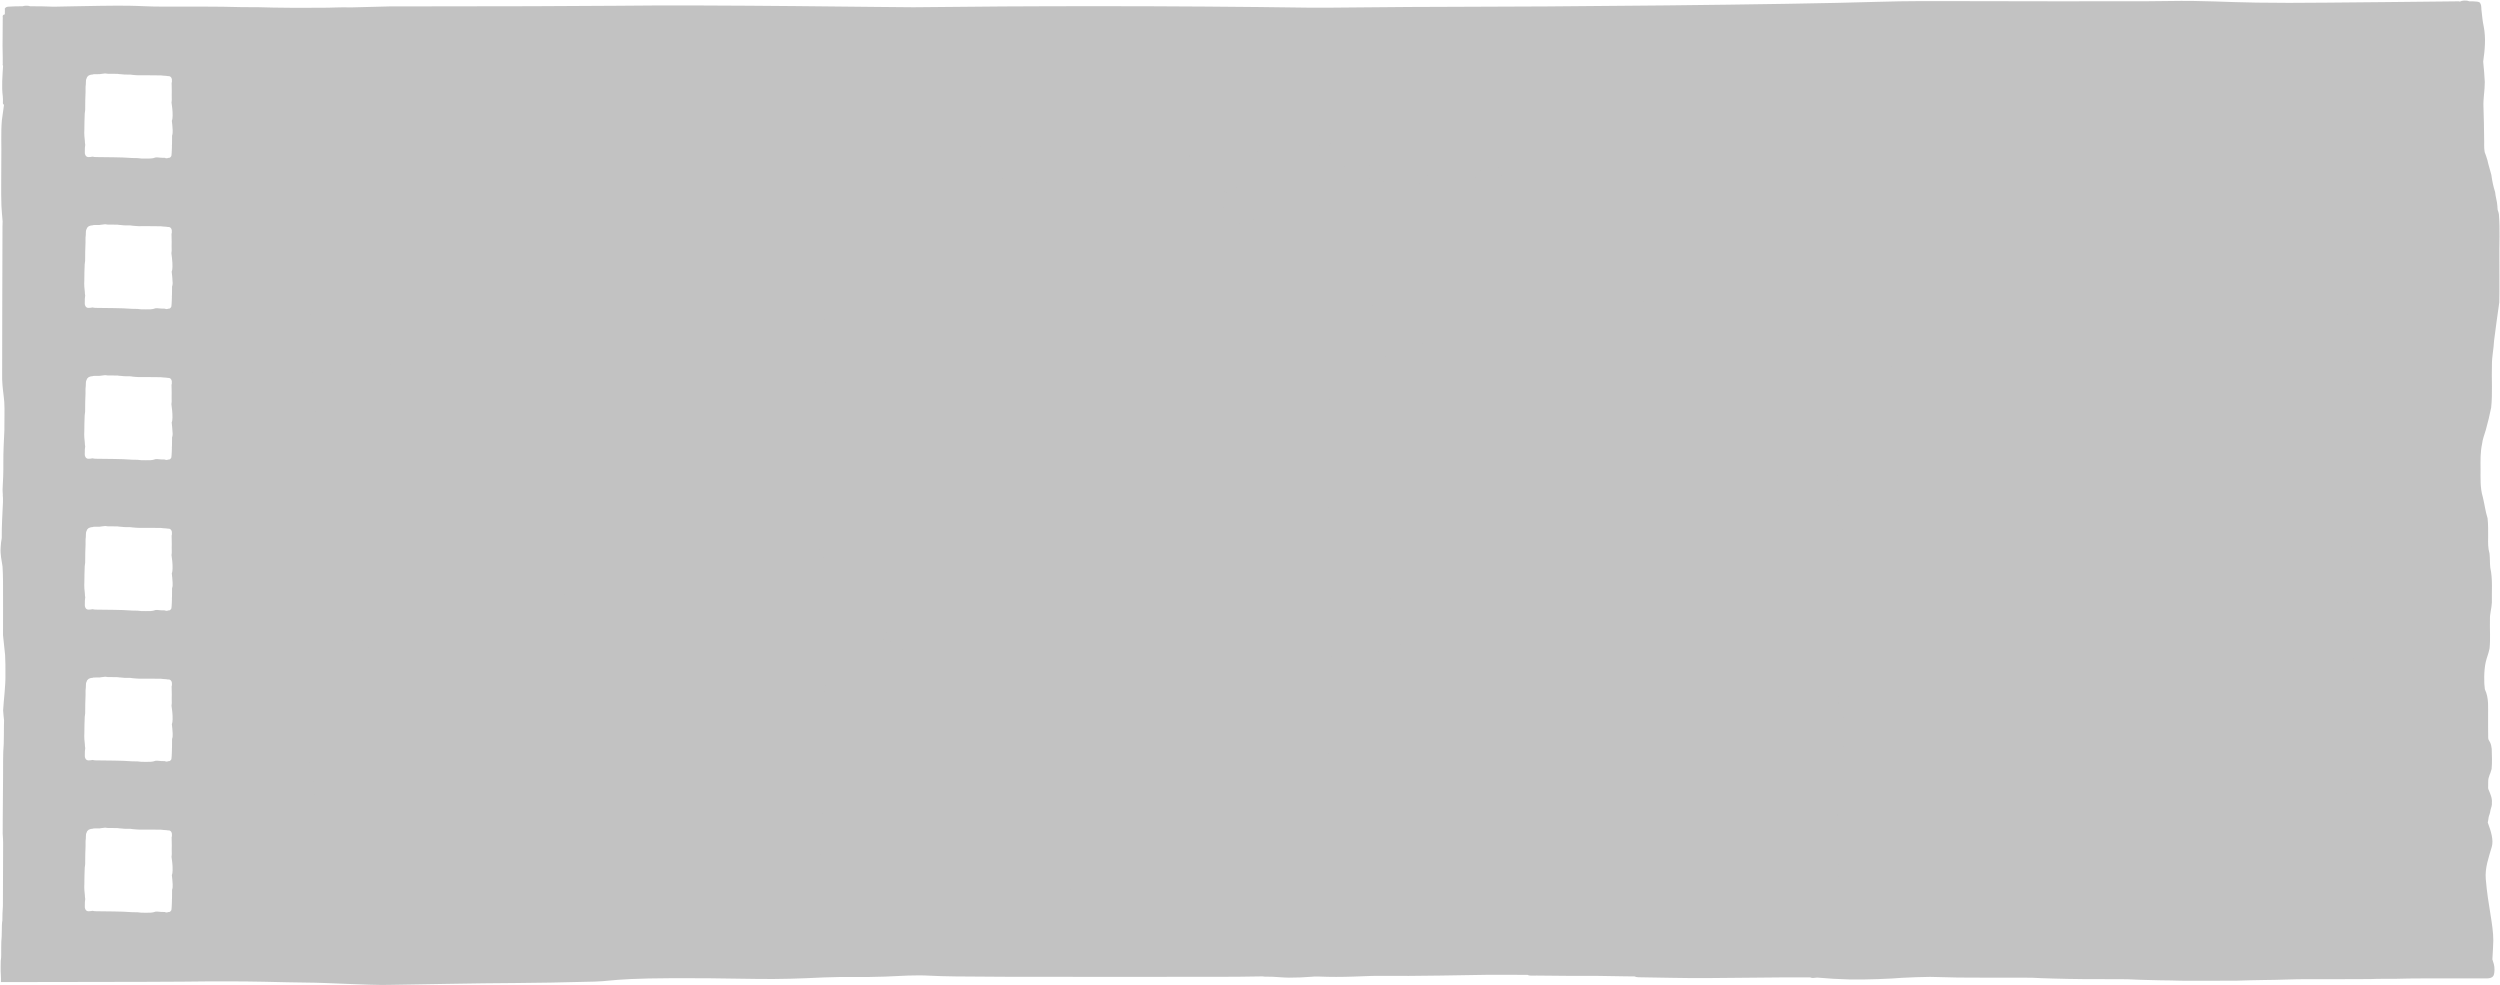 <?xml version="1.0" encoding="UTF-8" standalone="no"?><svg xmlns="http://www.w3.org/2000/svg" xmlns:xlink="http://www.w3.org/1999/xlink" fill="#000000" height="179.4" preserveAspectRatio="xMidYMid meet" version="1" viewBox="-0.1 -0.1 455.2 179.4" width="455.2" zoomAndPan="magnify"><g id="change1_1"><path d="M454.9,38.91c-0.03-0.26-0.13-0.52-0.22-0.77c-0.04-0.25-0.04-0.5-0.06-0.75c-0.05-0.84-0.34-1.67-0.41-2.51 c-0.34-1.1-0.5-1.84-0.69-3.15c-0.22-0.89-0.57-1.94-0.7-2.63c-0.08-0.27-0.17-0.55-0.26-0.82c-0.05-0.15-0.11-0.31-0.17-0.46 c-0.03-0.07-0.06-0.15-0.08-0.22c-0.16-0.83-0.06-1.67-0.1-2.51c0-1.91-0.07-3.82-0.12-5.73c-0.07-1.51,0.25-3.02,0.24-4.53 c-0.05-1.24-0.18-2.48-0.29-3.72c0.3-2.12,0.51-4.24,0.1-6.36c-0.2-0.92-0.29-1.85-0.39-2.78c-0.1-0.47,0.03-0.96-0.22-1.42 c0-0.01-0.01-0.01-0.02-0.01c0-0.14-0.17-0.28-0.56-0.34c-0.47-0.05-0.96-0.07-1.45-0.06c-0.02-0.01-0.03-0.02-0.05-0.02 c-0.49-0.2-1.29-0.14-1.65,0.07c-0.03,0-0.06,0-0.09,0c0-0.03,0-0.05,0-0.05s-26.14,0.29-31.04,0.28 c-9.68-0.01-11.16-0.25-17.54-0.35c-2.82-0.04-5.68,0.06-8.5,0.06c-11.06,0-22.13,0.03-33.19-0.02c-5.15-0.02-10.43-0.04-15.58,0.12 c-16.81,0.53-59.86,0.91-77.44,0.91c-10.07,0-22.58,0.2-25.83,0.16c-25.46-0.37-52.25-0.33-72.38-0.08 c-2.34,0.03-36.86-0.5-54.14-0.27c-4.67,0.06-22.32,0.12-41.34,0.12c-0.53,0-3.26,0.09-6.94,0.18c-2-0.06-3.35,0.06-5.11,0.06 c-1.84,0.01-3.67,0.01-5.51,0.01c-1.17-0.02-2.34-0.04-3.51-0.04c-1.88-0.08-3.75-0.08-5.63-0.08C39.23,1.06,34.41,1.11,29.6,1.1 c-2.12,0.03-4.21-0.13-6.32-0.16c-3.38-0.03-6.75,0.05-10.12,0.11C12,1.07,10.84,1.1,9.68,1.12C8.3,1.05,6.91,1.05,5.52,1.04 c-0.04,0-0.09,0-0.13,0C5.3,1.01,5.2,0.99,5.1,0.97c-0.02,0-0.05-0.01-0.07-0.01c-0.01,0-0.03,0-0.04,0 C4.83,0.94,4.67,0.93,4.51,0.95C4.33,0.96,4.17,0.99,4.03,1.04c-0.91,0-1.81,0.01-2.69,0.08C1.13,1.15,0.98,1.22,0.9,1.31 C0.8,1.39,0.75,1.49,0.78,1.61c0,0.03,0,0.05,0.01,0.08C0.8,1.97,0.8,2.24,0.78,2.51c-0.11,0.03-0.2,0.06-0.27,0.11 c0,0-0.01,0.01-0.01,0.01C0.43,2.69,0.4,2.75,0.4,2.81C0.36,2.98,0.44,3.16,0.4,3.33C0.39,4.24,0.39,5.16,0.38,6.07 c-0.03,1.45-0.02,2.9,0.02,4.35c0,0.28,0,0.56,0,0.84c0.04,0.16-0.05,0.35,0,0.52c0,0,0,0,0,0h0c0.01,0.03,0.03,0.07,0.06,0.1 c-0.11,1.86-0.29,3.73-0.05,5.59c0.01,0.18,0.02,0.35,0.03,0.53c0,0.2-0.01,0.4-0.01,0.6c-0.01,0.06-0.01,0.12,0.02,0.18 c0.02,0.06,0.06,0.11,0.13,0.17c0.02,0.01,0.04,0.02,0.05,0.03c-0.02,0.11-0.03,0.23-0.05,0.34c0,0,0.01-0.01,0.01-0.01 c-0.04,0.12-0.04,0.27-0.06,0.39c-0.1,0.7-0.21,1.4-0.29,2.1c-0.2,2.32-0.05,4.67-0.1,7c0.02,2.86-0.08,5.72,0.02,8.58 c0.05,0.95,0.14,1.89,0.22,2.84c-0.03,0.64-0.04,1.28-0.03,1.92c-0.01,4.58-0.03,9.17-0.04,13.75c0,4.35-0.02,8.71-0.02,13.06 c0.04,1.48,0.3,2.97,0.39,4.15c0.09,1.5,0,3.01,0.02,4.51c0,0.19,0,0.38,0,0.57c-0.09,2.01-0.21,4.02-0.19,6.03 c0.02,1.61-0.05,3.21-0.14,4.82c0.02,0.16,0.01,0.85,0.05,0.82c-0.05,0.22,0.02,0.46,0.02,0.69c0.01,0.26,0,0.53,0,0.79 c-0.1,2.17-0.24,4.35-0.22,6.53c-0.12,0.58-0.17,1.18-0.2,1.77c-0.09,1.15,0.17,2.29,0.34,3.42c0.04,0.36,0.09,1.92,0.09,2.71 c0.02,3.26,0,6.52,0,9.79c0.11,1.32,0.26,2.19,0.38,3.62c0.06,1.15,0.07,2.31,0.06,3.46c0.04,2.26-0.32,4.71-0.42,6.61 c0.04,0.67,0.11,1.26,0.17,1.83c-0.02,0.3-0.03,0.6-0.02,0.95c-0.02,1.11,0,2.22-0.04,3.33c-0.17,1.94-0.09,3.9-0.12,5.85 c-0.01,2.76-0.04,5.52-0.06,8.28c0,0.74-0.02,1.48-0.01,2.22c0.02,0.54,0.09,1.07,0.08,1.61c-0.02,3.84-0.02,7.68-0.04,11.52 c-0.06,0.9-0.11,1.81-0.1,2.72c-0.06,0.09-0.12,1.32-0.1,1.87c0.02,0.66-0.05,1.32-0.09,1.97c-0.03,0.78-0.01,1.55-0.02,2.33 c0.02,0.58-0.03,0.5-0.08,1.1c-0.03,0.63-0.01,1.27-0.02,1.9c0,0.22,0.01,0.41,0.03,0.57c0.04,0.34,0.02,1.38,0.02,1.43 c0.22-0.02,28.93-0.02,33.08-0.08c13.36-0.18,18.22,0.16,22.73,0.17c3.31,0.01,11.27,0.49,14.58,0.42c4.07-0.08,7.05-0.11,11.1-0.19 c9.29-0.19,14.27-0.07,26.6-0.41c4.32-0.12,3.29-0.95,29.45-0.49c4.16,0.07,8.16-0.07,12.28-0.27c3.71-0.17,7.44,0.01,11.15-0.15 c3-0.12,5.36-0.33,8.35-0.16c4.07,0.23,13.99,0.21,52.17,0.2c2.76,0,5.5-0.03,8.23-0.08c0.01,0,0.03,0.01,0.04,0.01 c0.2,0.05,0.43,0.03,0.65,0.04c0.38,0,0.76,0.01,1.14,0.02c0.59,0.01,1.86,0.15,2.95,0.16c1.38,0.01,2.76-0.06,4.12-0.16 c0.17-0.01,0.34-0.03,0.51-0.04c0.1,0,0.19,0,0.29,0c0.2,0,0.41,0,0.61,0c2.05,0.09,4.11,0.08,6.16,0.01 c0.91-0.02,2.13-0.07,3.3-0.12c0.35-0.01,0.7-0.01,1.04-0.02c3.87,0.03,7.73,0.02,11.6-0.05c2.88-0.05,5.76-0.1,8.65-0.14 c2.4,0,4.8,0.01,7.19,0.01c0.05,0.04,0.13,0.07,0.23,0.1c0.21,0.05,0.47,0.04,0.71,0.04c0.22,0,0.43,0,0.65-0.01 c0.04,0,0.07,0,0.11,0c3.71,0.05,7.42,0.07,11.13,0.06c1.64,0.03,3.32,0.06,4.88,0.08c0.6,0.01,1.19,0.01,1.79,0.02 c0.13,0.08,0.36,0.14,0.71,0.15c4.12,0.05,8.25,0.18,12.38,0.15c4.46-0.04,8.93-0.08,13.39-0.12c1.84,0,3.67,0,5.51,0 c0.08,0.04,0.18,0.08,0.32,0.09c0.25,0.02,0.36,0,0.46-0.02c0.11-0.01,0.21-0.02,0.32-0.03c0.06,0,0.12-0.01,0.18-0.01 c1.94,0.18,3.92,0.29,5.9,0.34c2.76,0.07,7.87-0.14,9.5-0.3c1.71-0.08,3.42-0.16,5.14-0.17c1.67,0.04,3.35,0.08,5.02,0.12 c3.18,0.04,6.36,0.01,9.55,0.02c1.36,0,2.72-0.01,4.07,0.02c1.15,0.06,2.01,0.1,3.69,0.14c3.59,0.11,7.18,0.13,10.78,0.12 c1,0,2-0.01,3,0.02c1.34,0.07,2.68,0.11,4.02,0.14c1.24,0.06,2.49,0.04,3.73,0.07c2.27,0.09,4.56,0.04,6.83,0.05 c1.68-0.01,3.36,0.01,5.04-0.01c1.71-0.06,3.43-0.09,5.14-0.12c2.68-0.01,5.34-0.17,8.03-0.15c3.74-0.01,7.48,0.02,11.22-0.02 c1.53-0.07,3.07-0.04,4.61-0.05c3.22-0.1,6.46-0.06,9.69-0.07h6.88c1.38,0,1.35-0.72,1.42-1.13c0.07-0.65,0.01-1.3-0.24-1.95 c-0.01-0.05-0.03-0.14-0.05-0.18c-0.02-0.07-0.05-0.14-0.07-0.21c0.07-1.15,0.17-2.81,0.17-3.43c0-3-0.98-6.38-1.37-11.18 c-0.17-2.05,0.51-3.88,1.09-5.87c0.37-1.28-0.16-2.88-0.73-4.44c0.09-0.3,0.1-0.61,0.15-0.91c0.01-0.11,0.05-0.21,0.08-0.32 c0.16-0.37,0.22-0.74,0.29-1.12c0.12-0.41,0.28-0.82,0.23-1.24c0.09-0.86-0.3-1.66-0.65-2.5c-0.03-0.14-0.05-0.27-0.03-0.41 c0-0.31,0-0.61,0.01-0.92c-0.01-0.95,0.39-1.34,0.62-2.33c0.12-1.22,0.05-2.45,0.02-3.67c-0.05-0.4-0.11-0.8-0.31-1.19 c-0.26-0.49-0.26-0.36-0.33-0.76c-0.04-1.29,0-2.57-0.02-3.86c-0.03-1.68,0.2-3.37-0.59-5.03c-0.17-1.1-0.19-3.45,0.17-4.99 c0.18-0.81,0.5-1.46,0.69-2.46c0.18-1.73,0.02-3.47,0.07-5.2c-0.05-1.05,0.31-2.1,0.35-3.15c-0.05-2.11,0.18-4.23-0.29-6.33 c-0.09-0.86-0.04-1.73-0.14-2.59c-0.29-0.99-0.27-1.98-0.25-2.98c0-1.14,0.02-2.28-0.1-3.42c-0.4-1.27-0.55-2.56-0.86-3.84 c-0.53-1.75-0.41-3.51-0.42-5.26c-0.02-1.48-0.04-2.97,0.27-4.44c0.13-0.98,0.37-1.47,0.68-2.54c0.38-1.36,0.71-2.72,0.98-4.08 c0.28-2.61,0.05-5.23,0.14-7.84c-0.01-1.45,0.33-2.9,0.39-4.35c0.31-2.33,0.6-4.66,0.95-6.99c0.06-2.57,0-5.14,0.02-7.7 C454.94,44.48,455.14,41.69,454.9,38.91z M31.23,161.92c0,0.16,0,0.33,0,0.51c0,0.36,0,0.74-0.01,1.02c0,0.14-0.01,0.26-0.02,0.34 c0,0.03,0.01,0.05,0.01,0.08c0.01,0.4-0.05,0.79-0.05,1.18c0,0.13-0.01,0.24-0.03,0.34c0.01,0.15-0.04,0.31-0.15,0.39 c-0.05,0.07-0.11,0.12-0.17,0.15c0,0,0,0-0.01,0c-0.07,0.04-0.15,0.04-0.22,0.03c-0.07,0.02-0.14,0.04-0.2,0.06 c-0.14,0.03-0.31,0.05-0.43-0.06c-0.48,0.01-0.96-0.03-1.43-0.08c-0.07,0-0.25,0.01-0.31,0.01c-0.01,0-0.01,0-0.02,0.01l0.01,0 c-0.56,0.22-1.15,0.19-1.73,0.19c-0.57,0.02-1.21-0.02-1.51-0.08c-0.34-0.01-0.68-0.01-1.02-0.02c-2.17-0.17-4.35-0.12-6.53-0.17 c-0.2-0.01-0.44-0.01-0.65-0.08c-0.5,0.07-1.14,0.28-1.36-0.39c-0.09-0.22-0.04-0.49-0.05-0.73c0-0.32,0-0.64,0.06-0.95 c0-0.01,0-0.02,0.01-0.03c0-0.02,0-0.03,0-0.05c-0.04-0.24-0.07-0.47-0.07-0.71c0,0,0,0,0,0c0-0.01,0-0.02,0-0.02 c-0.05-0.26-0.15-1.4-0.09-2.03c0-0.98,0.03-1.95,0.07-2.93c0.01-0.13,0.05-0.52,0.07-0.57c0-0.03,0.01-0.06,0.01-0.09 c0-0.01,0-0.01,0-0.02c-0.01-1.27,0.03-2.25,0.07-3.29c0.01-0.21,0-0.42,0-0.63c0-0.21,0-0.42,0.04-0.63c0-0.01,0-0.03,0-0.05 c0-0.02,0.01-0.05,0.01-0.09c0.01-0.07,0.01-0.17,0.01-0.33c0,0,0,0,0,0c-0.02-0.27,0.03-0.53,0.15-0.75 c0.04-0.18,0.12-0.28,0.22-0.34c0.07-0.1,0.18-0.18,0.33-0.21c0.15-0.08,0.31-0.09,0.47-0.09c0.06-0.03,0.13-0.05,0.2-0.06 c0.07-0.01,0.14-0.01,0.21-0.01c0.32,0,0.63,0.01,0.95-0.01c0.03,0,0.04-0.01,0.05-0.01c0.01,0,0.01,0,0,0 c0.06-0.01,0.12-0.02,0.18-0.03c0.07-0.01,0.13-0.01,0.17-0.02c0.33-0.04,0.2-0.04,0.58-0.07c0.09,0,0.36,0.04,0.48,0.06 c0.6,0.03,1.21-0.02,1.81,0.02c0.08,0.01,0.17,0.02,0.25,0.04c0.07,0.01,0.24,0.03,0.32,0.02c0.54,0.07,0.72,0.07,1.32,0.07 c0.08,0,0.18,0,0.28,0c0.02,0,0.06,0,0.11,0c0.14,0.01,0.36,0.04,0.47,0.06c0.36,0.02,0.72,0.08,1.08,0.08c0.67,0.01,1.35,0,2.02,0 c0.67,0,1.35,0,2.02,0.02c0.31,0.05,0.62,0.06,0.93,0.08c0.1,0.01,0.17,0.02,0.22,0.03c0.14,0.02,0.09,0.03,0.27,0.02 c0.11,0,0.23,0.04,0.32,0.12c0.05,0.04,0.09,0.09,0.13,0.14c0.04,0.05,0.06,0.11,0.08,0.18c0.05,0.12,0.06,0.24,0.04,0.37 c0,0,0,0.01,0,0.01c0,0,0,0,0,0v0c0.02,0.1,0.01,0.2-0.01,0.29c0,0,0,0,0,0c0,0.01,0,0.02-0.01,0.03c-0.01,0.04-0.02,0.09-0.03,0.13 c0.01,0.12,0.01,0.25,0.01,0.39c0.01,0.35,0.03,0.7,0.02,1.04c-0.02,0.25-0.02,0.5-0.01,0.75s0.02,0.5,0.01,0.75 c0,0.02,0,0.06,0,0.11c0,0.05-0.01,0.11-0.01,0.17c-0.01,0.12-0.03,0.24-0.04,0.32c0.02,0.17,0.04,0.34,0.07,0.53 c0.05,0.37,0.1,0.79,0.12,1.23c0.01,0.22,0.01,0.45,0.01,0.68c-0.02,0.3-0.02,0.63-0.14,0.9c0,0,0,0,0,0 c0.01,0.06,0.03,0.17,0.05,0.44c0.01,0.09,0.01,0.13,0.01,0.14c0.01,0.04,0.01,0.09,0.02,0.13c0.02,0.26,0.06,0.61,0.07,0.97 C31.36,161.29,31.34,161.64,31.23,161.92z M31.23,134.45c0,0.47,0,1.11-0.01,1.53c0,0.14-0.01,0.26-0.02,0.34 c0,0.03,0.01,0.05,0.01,0.08c0.01,0.4-0.05,0.79-0.05,1.18c0,0.13-0.01,0.24-0.03,0.34c0.01,0.15-0.04,0.31-0.15,0.39 c-0.05,0.07-0.11,0.12-0.17,0.15c0,0,0,0-0.01,0c-0.07,0.04-0.15,0.04-0.22,0.03c-0.07,0.02-0.14,0.04-0.2,0.06 c-0.14,0.03-0.31,0.05-0.43-0.06c-0.48,0.01-0.96-0.03-1.43-0.08c-0.07,0-0.25,0.01-0.31,0.01c-0.01,0-0.01,0-0.02,0.01l0.01,0 c-0.56,0.22-1.15,0.19-1.73,0.19c-0.57,0.02-1.21-0.02-1.51-0.08c-0.34-0.01-0.68-0.01-1.02-0.02c-2.17-0.17-4.35-0.12-6.53-0.17 c-0.2-0.01-0.44-0.01-0.65-0.08c-0.5,0.07-1.14,0.28-1.36-0.39c-0.09-0.22-0.04-0.49-0.05-0.73c0-0.32,0-0.64,0.06-0.95 c0-0.01,0-0.02,0.01-0.03c0-0.02,0-0.03,0-0.05c-0.04-0.24-0.07-0.47-0.07-0.71c0,0,0,0,0,0c0-0.01,0-0.02,0-0.02 c-0.05-0.26-0.15-1.4-0.09-2.03c0-0.98,0.03-1.95,0.07-2.93c0.01-0.13,0.05-0.52,0.07-0.57c0-0.03,0.01-0.06,0.01-0.09 c0-0.01,0-0.01,0-0.02c-0.01-1.27,0.03-2.25,0.07-3.29c0.01-0.21,0-0.42,0-0.63c0-0.21,0-0.42,0.04-0.63c0-0.03,0-0.06,0.01-0.13 c0.01-0.07,0.01-0.17,0.01-0.34c0,0,0,0,0-0.01c-0.02-0.27,0.03-0.53,0.15-0.75c0.04-0.18,0.12-0.28,0.22-0.34 c0.07-0.1,0.18-0.18,0.33-0.21c0.15-0.08,0.31-0.09,0.47-0.09c0.06-0.03,0.13-0.05,0.2-0.06c0.07-0.01,0.14-0.01,0.21-0.01 c0.32,0,0.63,0.01,0.95-0.01c0.03,0,0.04-0.01,0.05-0.01c0.01,0,0.01,0,0,0c0.06-0.01,0.12-0.02,0.18-0.03 c0.07-0.01,0.13-0.01,0.17-0.02c0.33-0.04,0.2-0.04,0.58-0.07c0.07,0,0.24,0.02,0.37,0.04c0.04,0.01,0.08,0.01,0.11,0.02 c0.6,0.03,1.21-0.02,1.81,0.02c0.08,0.01,0.17,0.02,0.25,0.04c0.07,0.01,0.24,0.03,0.32,0.02c0.54,0.07,0.72,0.07,1.32,0.07 c0.08,0,0.18,0,0.28,0c0.02,0,0.06,0,0.11,0c0.14,0.01,0.36,0.04,0.47,0.06c0.36,0.02,0.72,0.08,1.08,0.08 c1.35,0.01,2.7-0.02,4.04,0.02c0.31,0.05,0.62,0.06,0.93,0.08c0.42,0.05,0.24,0.06,0.49,0.05c0.11,0,0.23,0.04,0.32,0.12 c0.07,0.06,0.12,0.14,0.17,0.22c0.02,0.03,0.03,0.06,0.04,0.1c0.04,0.1,0.05,0.22,0.04,0.33c0,0.01,0.01,0.03,0,0.04 c0,0,0,0.01,0,0.01c0,0,0,0,0,0c0.02,0.1,0.01,0.2-0.01,0.29c0,0,0,0,0,0c0,0.01,0,0.02-0.01,0.03c-0.01,0.04-0.02,0.09-0.03,0.13 c0.01,0.12,0.01,0.25,0.01,0.39c0.01,0.35,0.03,0.7,0.02,1.04c-0.02,0.25-0.02,0.5-0.01,0.75c0.01,0.25,0.02,0.5,0.01,0.75 c0,0.02,0,0.06,0,0.11c-0.01,0.14-0.04,0.37-0.05,0.48c0.02,0.17,0.04,0.34,0.07,0.53c0.05,0.37,0.1,0.79,0.12,1.23 c0.01,0.22,0.01,0.45,0.01,0.68c-0.02,0.3-0.02,0.63-0.14,0.9c0,0,0,0,0,0c0.01,0.06,0.03,0.17,0.05,0.44 c0.01,0.09,0.01,0.13,0.01,0.14c0.01,0.04,0.01,0.09,0.02,0.13c0.02,0.26,0.06,0.62,0.07,0.97 C31.36,133.82,31.34,134.18,31.23,134.45z M31.23,106.99c0,0.47,0,1.11-0.01,1.53c0,0.14-0.01,0.26-0.02,0.35 c0,0.03,0.01,0.05,0.01,0.08c0.01,0.2,0,0.39-0.02,0.59c-0.01,0.2-0.03,0.39-0.03,0.59c0,0.13-0.01,0.24-0.03,0.34 c0.01,0.15-0.04,0.31-0.15,0.39c-0.05,0.07-0.11,0.12-0.17,0.15c0,0,0,0-0.01,0c-0.07,0.04-0.15,0.04-0.22,0.03 c-0.07,0.02-0.14,0.04-0.2,0.06c-0.14,0.03-0.31,0.05-0.43-0.06c-0.48,0.01-0.96-0.03-1.43-0.08c-0.07,0-0.25,0.01-0.31,0.01 c-0.01,0-0.01,0-0.02,0.01l0.01,0c-0.56,0.22-1.15,0.19-1.73,0.19c-0.57,0.02-1.21-0.02-1.51-0.08c-0.34-0.01-0.68-0.01-1.02-0.02 c-2.17-0.17-4.35-0.12-6.53-0.17c-0.2-0.01-0.44-0.01-0.65-0.08c-0.5,0.07-1.14,0.28-1.36-0.39c-0.09-0.22-0.04-0.49-0.05-0.73 c0-0.32,0-0.64,0.06-0.95c0-0.01,0-0.02,0.01-0.03c0-0.02,0-0.03,0-0.05c-0.04-0.24-0.07-0.47-0.07-0.71c0,0,0,0,0,0 c0-0.01,0-0.02,0-0.02c-0.05-0.26-0.15-1.4-0.09-2.03c0-0.98,0.03-1.95,0.07-2.93c0.01-0.13,0.05-0.52,0.07-0.57 c0-0.03,0.01-0.06,0.01-0.09c0-0.01,0-0.01,0-0.02c-0.01-1.27,0.03-2.25,0.07-3.29c0.01-0.21,0-0.42,0-0.63c0-0.21,0-0.42,0.04-0.63 c0-0.03,0-0.06,0.01-0.13c0.01-0.07,0.01-0.17,0.01-0.34c0,0,0,0,0-0.01c-0.02-0.27,0.03-0.53,0.15-0.75 c0.04-0.18,0.12-0.28,0.22-0.34c0.04-0.05,0.08-0.1,0.14-0.13c0.06-0.04,0.12-0.06,0.2-0.08c0.02-0.01,0.04-0.01,0.06-0.02 c0.13-0.06,0.27-0.07,0.41-0.07c0.13-0.06,0.27-0.08,0.41-0.07c0.32,0,0.63,0.01,0.95-0.01c0.03,0,0.05-0.01,0.05-0.01 c0.01,0,0.01,0,0,0c0.06-0.01,0.12-0.02,0.18-0.03c0.07-0.01,0.13-0.01,0.17-0.02c0.33-0.04,0.2-0.04,0.58-0.07 c0.09,0,0.36,0.04,0.48,0.06c0.6,0.03,1.21-0.02,1.81,0.02c0.08,0.01,0.17,0.02,0.25,0.04c0.07,0.01,0.24,0.03,0.32,0.02 c0.54,0.07,0.72,0.07,1.32,0.07c0.08,0,0.18,0,0.28,0c0.05-0.01,0.16,0,0.27,0.02c0.12,0.01,0.24,0.03,0.3,0.04 c0.01,0,0.03,0,0.04,0c0.35,0.02,0.69,0.08,1.04,0.07c1.35,0.01,2.7-0.02,4.04,0.02c0.31,0.05,0.62,0.06,0.93,0.08 c0.31,0.03,0.29,0.05,0.37,0.05c0.02,0,0.06,0,0.12,0c0.06,0,0.11,0.01,0.17,0.03c0.05,0.02,0.11,0.05,0.15,0.09 c0.07,0.06,0.12,0.14,0.17,0.22c0.02,0.03,0.03,0.06,0.04,0.1c0.04,0.1,0.05,0.22,0.04,0.33c0,0.01,0.01,0.03,0,0.04 c0,0,0,0.01,0,0.01c0,0,0,0,0,0c0.02,0.1,0.01,0.2-0.01,0.29c0,0,0,0,0,0c0,0.01,0,0.02-0.01,0.03c-0.01,0.04-0.02,0.09-0.03,0.13 c0.01,0.12,0.01,0.25,0.01,0.39c0.01,0.35,0.03,0.7,0.02,1.04c-0.02,0.25-0.02,0.5-0.01,0.75c0.01,0.25,0.02,0.5,0.01,0.75 c0,0.02,0,0.06,0,0.11c0,0.05-0.01,0.11-0.01,0.17c-0.01,0.12-0.03,0.24-0.04,0.32c0.08,0.66,0.22,1.51,0.19,2.44 c-0.02,0.3-0.02,0.63-0.14,0.9c0,0,0,0,0,0c0,0.02,0.01,0.03,0.01,0.06c0.01,0.07,0.02,0.18,0.04,0.39 c0.01,0.09,0.01,0.13,0.01,0.14c0.01,0.04,0.01,0.09,0.02,0.13c0.02,0.26,0.06,0.61,0.07,0.97 C31.36,106.36,31.34,106.72,31.23,106.99z M31.23,79.53c0,0.31,0,0.7-0.01,1.05c0,0.18,0,0.34-0.01,0.48c0,0.14-0.01,0.26-0.02,0.34 c0,0.03,0.01,0.05,0.01,0.08c0.01,0.2,0,0.39-0.02,0.59c-0.01,0.2-0.03,0.39-0.03,0.59c0,0.13-0.01,0.24-0.03,0.34 c0.01,0.15-0.04,0.31-0.15,0.39c-0.05,0.07-0.11,0.12-0.17,0.15c0,0,0,0-0.01,0c-0.07,0.04-0.15,0.04-0.22,0.03 c-0.07,0.02-0.14,0.04-0.2,0.06c-0.14,0.03-0.31,0.05-0.43-0.06c-0.48,0.01-0.96-0.03-1.43-0.08c-0.07,0-0.25,0.01-0.31,0.01 c-0.01,0-0.01,0-0.02,0.01l0.01,0c-0.56,0.22-1.15,0.19-1.73,0.19c-0.57,0.02-1.21-0.02-1.51-0.08c-0.34-0.01-0.68-0.01-1.02-0.02 c-2.17-0.17-4.35-0.12-6.53-0.17c-0.2-0.01-0.44-0.01-0.65-0.08c-0.5,0.07-1.14,0.28-1.36-0.39c-0.09-0.22-0.04-0.49-0.05-0.73 c0-0.32,0-0.64,0.06-0.95c0-0.01,0-0.02,0.01-0.03c0-0.02,0-0.03,0-0.05c-0.04-0.24-0.07-0.47-0.07-0.71c0,0,0,0,0,0 c0-0.01,0-0.02,0-0.02c-0.05-0.26-0.15-1.4-0.09-2.03c0-0.98,0.03-1.95,0.07-2.93c0.01-0.13,0.05-0.52,0.07-0.57 c0-0.03,0.01-0.06,0.01-0.09c0-0.01,0-0.01,0-0.02c-0.01-1.27,0.03-2.25,0.07-3.29c0.01-0.21,0-0.42,0-0.63c0-0.21,0-0.42,0.04-0.63 c0-0.01,0-0.03,0-0.05c0-0.02,0.01-0.05,0.01-0.09c0.01-0.07,0.01-0.17,0.01-0.33c0,0,0,0,0-0.01c-0.02-0.27,0.03-0.53,0.15-0.75 c0.04-0.18,0.12-0.28,0.22-0.34c0.07-0.1,0.18-0.18,0.33-0.21c0.15-0.08,0.31-0.09,0.47-0.09c0.13-0.06,0.27-0.08,0.41-0.07 c0.32,0,0.63,0.01,0.95-0.01c0.06-0.01,0.07-0.01,0.05,0c0.06-0.01,0.12-0.02,0.18-0.03c0.07-0.01,0.13-0.01,0.17-0.02 c0.29-0.03,0.23-0.04,0.45-0.06c0.04,0,0.08-0.01,0.13-0.01c0.02,0,0.05,0,0.09,0c0.12,0.01,0.3,0.04,0.39,0.05 c0.6,0.03,1.21-0.02,1.81,0.02c0.08,0.01,0.17,0.02,0.25,0.04c0.07,0.01,0.24,0.03,0.32,0.02c0.54,0.07,0.72,0.07,1.32,0.07 c0.08,0,0.18,0,0.28,0c0.05-0.01,0.16,0,0.27,0.02c0.07,0.01,0.13,0.02,0.19,0.03c0.04,0.01,0.08,0.01,0.11,0.02 c0.36,0.02,0.72,0.08,1.08,0.08c0.67,0.01,1.35,0,2.02,0c0.67,0,1.35,0,2.02,0.02c0.31,0.05,0.62,0.06,0.93,0.08 c0.31,0.03,0.29,0.05,0.37,0.05c0.02,0,0.06,0,0.12,0c0.06,0,0.11,0.01,0.17,0.03c0.11,0.04,0.21,0.12,0.28,0.23 c0.04,0.05,0.06,0.11,0.08,0.18c0.05,0.12,0.06,0.24,0.04,0.37c0,0,0,0.01,0,0.01c0,0,0,0,0,0c0.02,0.1,0.01,0.2-0.01,0.29 c0,0,0,0,0,0c0,0.01,0,0.02-0.01,0.03c-0.01,0.04-0.02,0.09-0.03,0.13c0.01,0.12,0.01,0.25,0.01,0.39c0.01,0.35,0.03,0.7,0.02,1.04 c-0.02,0.25-0.02,0.5-0.01,0.75c0.01,0.25,0.02,0.5,0.01,0.75c0,0.02,0,0.06,0,0.11c-0.01,0.14-0.04,0.37-0.05,0.48 c0.04,0.33,0.09,0.71,0.13,1.12c0.04,0.41,0.07,0.85,0.06,1.32c-0.02,0.3-0.02,0.63-0.14,0.9c0,0,0,0,0,0 c0,0.02,0.01,0.03,0.01,0.06c0.01,0.07,0.02,0.18,0.04,0.39c0.01,0.09,0.01,0.13,0.01,0.14c0.01,0.04,0.01,0.09,0.02,0.13 c0.02,0.26,0.06,0.61,0.07,0.97C31.36,78.9,31.34,79.25,31.23,79.53z M31.23,52.06c0,0.31,0,0.7-0.01,1.05c0,0.17,0,0.34-0.01,0.48 c0,0.14-0.01,0.26-0.02,0.34c0,0.03,0.01,0.05,0.01,0.08c0.01,0.2,0,0.39-0.02,0.59c-0.01,0.2-0.03,0.39-0.03,0.59 c0,0.13-0.01,0.24-0.03,0.34c0.01,0.15-0.04,0.31-0.15,0.39c-0.05,0.07-0.11,0.12-0.17,0.15c0,0,0,0-0.01,0 c-0.07,0.04-0.15,0.04-0.22,0.03c-0.07,0.02-0.14,0.04-0.2,0.06c-0.07,0.02-0.15,0.03-0.22,0.02c-0.07-0.01-0.15-0.03-0.21-0.08 c-0.48,0.01-0.96-0.03-1.43-0.08c-0.07,0-0.25,0.01-0.31,0.01c-0.01,0-0.01,0-0.02,0.01l0.01,0c-0.56,0.22-1.15,0.19-1.73,0.19 c-0.57,0.02-1.21-0.02-1.51-0.08c-0.34-0.01-0.68-0.01-1.02-0.02c-2.17-0.17-4.35-0.12-6.53-0.17c-0.2-0.01-0.44-0.01-0.65-0.08 c-0.5,0.07-1.14,0.28-1.36-0.39c-0.09-0.22-0.04-0.49-0.05-0.73c0-0.32,0-0.64,0.06-0.95c0-0.01,0-0.02,0.01-0.03 c0-0.02,0-0.03,0-0.05c-0.04-0.24-0.07-0.47-0.07-0.71c0,0,0,0,0,0c0-0.01,0-0.02,0-0.02c-0.05-0.26-0.15-1.4-0.09-2.03 c0-0.98,0.03-1.95,0.07-2.93c0.01-0.13,0.05-0.52,0.07-0.57c0-0.03,0.01-0.06,0.01-0.09c0-0.01,0-0.01,0-0.02 c-0.01-1.27,0.03-2.25,0.07-3.29c0.01-0.21,0-0.42,0-0.63c0-0.21,0-0.42,0.04-0.63c0-0.01,0-0.03,0-0.05c0-0.02,0.01-0.05,0.01-0.09 c0.01-0.07,0.01-0.17,0.01-0.33c0,0,0,0,0-0.01c-0.02-0.27,0.03-0.53,0.15-0.75c0.04-0.18,0.12-0.28,0.22-0.34 c0.07-0.1,0.18-0.18,0.33-0.21c0.15-0.08,0.31-0.09,0.47-0.09c0.06-0.03,0.13-0.05,0.2-0.06c0.07-0.01,0.14-0.01,0.21-0.01 c0.32,0,0.63,0.01,0.95-0.01c0.03,0,0.04-0.01,0.05-0.01c0.01,0,0.01,0,0,0c0.06-0.01,0.12-0.02,0.18-0.03 c0.07-0.01,0.13-0.01,0.17-0.02c0.33-0.04,0.2-0.04,0.58-0.07c0.09,0,0.36,0.04,0.48,0.06c0.6,0.03,1.21-0.02,1.81,0.02 c0.08,0.01,0.17,0.02,0.25,0.04c0.07,0.01,0.24,0.03,0.32,0.02c0.38,0.05,0.59,0.06,0.89,0.07c0.06,0,0.12,0,0.19,0 c0.14,0,0.31,0,0.51,0c0.02,0,0.06,0,0.11,0c0.14,0.01,0.36,0.04,0.47,0.06c0.36,0.02,0.72,0.08,1.08,0.08 c1.35,0.01,2.7-0.02,4.04,0.02c0.31,0.05,0.62,0.06,0.93,0.08c0.1,0.01,0.17,0.02,0.22,0.03c0.14,0.02,0.09,0.03,0.27,0.02 c0.17,0,0.34,0.1,0.45,0.26c0.04,0.05,0.06,0.11,0.08,0.18c0.05,0.12,0.06,0.24,0.04,0.37c0,0,0,0.01,0,0.01c0,0,0,0,0,0 c0.02,0.1,0.01,0.2-0.01,0.29c0,0,0,0,0,0c0,0,0,0,0,0c0,0.01,0,0.02-0.01,0.03c-0.01,0.04-0.02,0.09-0.03,0.13 c0.01,0.12,0.01,0.25,0.01,0.39c0.01,0.35,0.03,0.7,0.02,1.04c-0.02,0.25-0.02,0.5-0.01,0.75c0.01,0.25,0.02,0.5,0.01,0.75 c0,0.02,0,0.06,0,0.11c-0.01,0.14-0.04,0.37-0.05,0.48c0.06,0.5,0.15,1.1,0.18,1.76c0.01,0.22,0.01,0.45,0.01,0.68 c-0.01,0.15-0.01,0.31-0.03,0.46s-0.05,0.3-0.11,0.44c0,0,0,0,0,0c0.01,0.06,0.03,0.17,0.05,0.44c0.01,0.09,0.01,0.13,0.01,0.14 c0.01,0.04,0.01,0.09,0.02,0.13c0.01,0.13,0.03,0.28,0.04,0.45c0.01,0.17,0.03,0.34,0.03,0.52C31.36,51.43,31.34,51.79,31.23,52.06z M31.23,24.6c0,0.16,0,0.33,0,0.51c0,0.36,0,0.74-0.01,1.02c0,0.14-0.01,0.26-0.02,0.34c0,0.03,0.01,0.05,0.01,0.08 c0.01,0.4-0.05,0.79-0.05,1.18c0,0.13-0.01,0.24-0.03,0.34c0.01,0.15-0.04,0.31-0.15,0.39c-0.05,0.07-0.11,0.12-0.17,0.15 c0,0,0,0-0.01,0c-0.07,0.04-0.15,0.04-0.22,0.03c-0.07,0.02-0.14,0.04-0.2,0.06c-0.14,0.03-0.31,0.05-0.43-0.06 c-0.48,0.01-0.96-0.03-1.43-0.08c-0.07,0-0.25,0.01-0.31,0.01c-0.01,0-0.01,0-0.02,0.01l0.01,0c-0.56,0.22-1.15,0.19-1.73,0.19 c-0.57,0.02-1.21-0.02-1.51-0.08c-0.34-0.01-0.68-0.01-1.02-0.02c-2.17-0.17-4.35-0.12-6.53-0.17c-0.2-0.01-0.44-0.01-0.65-0.08 c-0.5,0.07-1.14,0.28-1.36-0.39c-0.09-0.22-0.04-0.49-0.05-0.73c0-0.32,0-0.64,0.06-0.95c0-0.01,0-0.02,0.01-0.03 c0-0.02,0-0.03,0-0.05c-0.04-0.24-0.07-0.47-0.07-0.71c0,0,0,0,0,0c0-0.01,0-0.02,0-0.02c-0.05-0.26-0.15-1.4-0.09-2.03 c0-0.98,0.03-1.95,0.07-2.93c0.01-0.13,0.05-0.52,0.07-0.57c0-0.03,0.01-0.06,0.01-0.09c0-0.01,0-0.01,0-0.02 c-0.01-1.27,0.03-2.25,0.07-3.29c0.01-0.21,0-0.42,0-0.63c0-0.21,0-0.42,0.04-0.63c0-0.01,0-0.03,0-0.05c0-0.02,0.01-0.05,0.01-0.09 c0.01-0.07,0.01-0.17,0.01-0.33c0,0,0,0,0-0.01c-0.02-0.27,0.03-0.53,0.15-0.75c0.04-0.18,0.12-0.28,0.22-0.34 c0.07-0.1,0.18-0.18,0.33-0.21c0.15-0.08,0.31-0.09,0.47-0.09c0.06-0.03,0.13-0.05,0.2-0.06c0.07-0.01,0.14-0.01,0.21-0.01 c0.32,0,0.63,0.01,0.95-0.01c0.03,0,0.04-0.01,0.05-0.01c0.01,0,0.01,0,0,0c0.06-0.01,0.12-0.02,0.18-0.03 c0.07-0.01,0.13-0.01,0.17-0.02c0.33-0.04,0.2-0.04,0.58-0.07c0.09,0,0.36,0.04,0.48,0.06c0.6,0.03,1.21-0.02,1.81,0.02 c0.08,0.01,0.17,0.02,0.25,0.04c0.07,0.01,0.24,0.03,0.32,0.02c0.54,0.07,0.72,0.07,1.32,0.07c0.08,0,0.18,0,0.28,0 c0.02,0,0.06,0,0.11,0c0.14,0.01,0.36,0.04,0.47,0.06c0.36,0.02,0.72,0.08,1.08,0.07c0.67,0.01,1.35,0,2.02,0 c0.67,0,1.35,0,2.02,0.02c0.31,0.05,0.62,0.06,0.93,0.08c0.1,0.01,0.17,0.02,0.22,0.03c0.14,0.02,0.09,0.03,0.27,0.02 c0.11,0,0.23,0.04,0.32,0.12c0.05,0.04,0.09,0.09,0.13,0.14c0.04,0.05,0.06,0.11,0.08,0.18c0.05,0.12,0.06,0.24,0.04,0.37 c0,0,0,0.01,0,0.01c0,0,0,0,0,0c0.02,0.1,0.01,0.2-0.01,0.29c0,0,0,0,0,0c0,0.01,0,0.02-0.01,0.03c-0.01,0.04-0.02,0.09-0.03,0.13 c0.01,0.12,0.01,0.25,0.01,0.39c0.01,0.35,0.03,0.7,0.02,1.04c-0.02,0.25-0.02,0.5-0.01,0.75c0.01,0.25,0.02,0.5,0.01,0.75 c0,0.02,0,0.06,0,0.11c0,0.05-0.01,0.11-0.01,0.17c-0.01,0.12-0.03,0.24-0.04,0.32c0.02,0.17,0.04,0.34,0.07,0.53 c0.05,0.37,0.1,0.79,0.12,1.23c0.01,0.22,0.01,0.45,0.01,0.68c-0.02,0.31-0.02,0.63-0.14,0.9c0,0,0,0,0,0 c0.01,0.06,0.03,0.17,0.05,0.44c0.01,0.09,0.01,0.13,0.01,0.14c0.01,0.04,0.01,0.09,0.02,0.13c0.02,0.26,0.06,0.61,0.07,0.97 S31.34,24.33,31.23,24.6z" fill="#c2c2c2"/></g><g id="change2_1"><path d="M428.37,123.16c0.11-1.43,0.18-2.89,0.1-4.36c0-0.09-0.01-0.21-0.01-0.34c-0.02-1.46-0.07-2.92-0.13-4.36 c-0.08-3.65-0.31-6-0.28-9.03c-0.03-3.82,0.17-5.92,0.13-9.91c0-0.05-0.01-0.1-0.01-0.15c0,0.02,0.01,0.04,0.01,0.07 c-0.07-1.99-0.18-3.79-0.19-4.91c-0.02-0.58,0.02-1.2,0-1.78c0,0.01,0,0.02,0,0.03c0.02-1.79,0.05-3.58,0.11-5.36 c0.11-3.47,0.05-6.96,0.12-10.43c0.06-1.91,0.12-3.84,0.11-5.76c-0.05-1.81-0.09-1.99-0.11-3.58c-0.05-2.23-0.1-4.47-0.12-6.71 c-0.02-0.5,0.01-1.05-0.04-1.52c-0.14,0-0.27,0-0.41,0c-5.44-0.03-7.49,0-9.96-0.09c-0.4-0.01-0.79-0.02-1.19-0.03 c-1.36-0.06-3.08-0.07-4.71-0.07c-4.61-0.01-9.3,0-13.62,0.12c-0.2,0-0.36,0.01-0.49,0.01c-3.84,0.01-3.79,0.01-5.91,0.07 c0.33-0.01-1.9,0.04-2.83,0.04c-0.89,0.01-4.76,0.06-5.8,0.07c-2.51,0.02-5.35-0.02-7.83,0.01c-4.04,0-5.02,0.01-6.89-0.02 c-2.12-0.09-5.32-0.06-7.92-0.02c-2.33,0.01-4.15,0.01-9.68,0.01c-6.56-0.01-6.33-0.07-14-0.23c-8.59-0.1-17.29,0.03-25.92,0.01 c-1.21,0-1.67-0.01-1.68,0c-2.25-0.03-4.65-0.02-6.92-0.04c-5.52-0.04-4.47-0.03-10.27-0.1c-4.94-0.09-10.01-0.15-15.08-0.08 c-0.32,0-0.74,0.01-1.17,0.01c-5.06,0.02-10.08,0.06-15.08,0.11c-12.62,0.07-20.74,0.27-31.21,0.24 c-13.22,0.03-20.46-0.15-34.27-0.11c-0.18,0-0.34,0.01-0.51,0.01c0.08,0,0.15-0.01,0.23-0.01c-6.89,0.06-13.09,0.15-16.97,0.17 c-2,0.02-4.14-0.01-6.14,0c0.04,0,0.07,0,0.11,0c-6.19-0.02-12.37-0.04-18.53-0.09c-11.98-0.1-24.07-0.04-36.07-0.1 c-6.6-0.05-13.27-0.1-19.92-0.09c-6.26,0.05-6.89,0.07-12.36,0.1c-7.72,0.04-15.44,0.09-23.19,0.11c-1.53,0.01-3.2,0-4.7,0.02 c0,0,0,0,0-0.01c-0.22,0-0.44,0-0.66,0.01c-0.01,0.13-0.02,0.27-0.02,0.43c0.02,4.44,0.21,9.06,0.24,12.5 c-0.03,2.54-0.1,3.92-0.14,5.77c-0.02,2.34,0,4.68-0.05,7.01c0.01,0.78-0.2,6.74-0.14,7.24c-0.05,0.58-0.01,1.26-0.03,1.86 c0.02,1.92,0.14,3.81,0.21,5.72c0,0.23,0.01,0.47,0,0.7c-0.04,1.08-0.05,2.17-0.08,3.25c-0.01,0.48-0.04,1.34-0.02,1.22 c-0.08,1.19-0.06,2.49-0.07,3.71c-0.03,1.83,0.02,3.65,0.11,5.45c0.01,0.3,0.09,2.02,0.07,1.55c0.12,3.33,0.21,7.18,0.24,8.1 c0.05,1.23-0.05,1.66-0.13,3.48c-0.07,1.75-0.16,3.56-0.13,5.32c-0.07-0.52,0.03,3.89,0.03,4.92c0.01,1.66-0.02,2.45-0.06,2.72 c-0.24,1.77-0.26,3.81-0.24,5.77c0-0.01,0-0.01,0-0.01c0,0.08,0,0.16,0,0.22c0.01,1.27,0.01,1.49,0.04,2.13 c-0.06,0.55-0.07,1.2-0.08,1.76c0,0.45-0.01,0.9-0.01,1.35c0,0.06-0.01,0.12-0.01,0.18c-0.05,1.77,0.11,5.36,0.18,5.85 c0,0.23,0,0.45,0,0.68c0.01,0.69,0.1,1.31,0.14,1.98c0.02,0.67,0.01,1.34,0.01,2.01c-0.01,0.07-0.01,0.14-0.02,0.21 c-0.03,0.19-0.09,0.73-0.1,0.95c-0.06,1.5-0.07,1.24-0.07,3.07c0,0.1,0,0.2,0,0.31c0.24,0,0.48,0,0.71,0c0.31,0,0.64,0.01,0.99,0.01 c15.34-0.01,31.33-0.19,43.22-0.21c8.78,0.03,13.54,0.08,19.94,0.12c8.08,0.01,16.17,0,24.24,0.04c0.55,0,1.87,0,3.62,0.02 c0,0.01,0,0.02,0,0.02c0.26,0,0.52,0,0.79,0c0-0.01,0-0.01,0-0.02c6.95,0.04,19.3,0.14,20.62,0.1c1.99,0.04,4.37,0.01,6.43,0.02 c6.65-0.01,13.17-0.12,19.77-0.18c0.8,0,1.61-0.01,2.42,0c3.73,0.03,7.49,0.05,11.25,0.06c1.66,0.01,4.64,0.04,4.23,0.02 c4.13,0.07,8.6,0.05,12.81,0.06c6.34,0.03,12.62-0.02,18.85-0.09c1.04-0.01,6.98-0.08,5.35-0.06c11.53-0.11,24.83-0.18,28.01-0.21 c4.26-0.04,5.73,0.04,12.03,0.11c6.06,0.06,12.3,0.13,18.41,0.11c-1.79,0.06,13.46-0.02,17-0.03c5.73-0.01,8.47,0.02,9.42,0.06 c6.13,0.21,13.18,0.22,19.93,0.21c-0.02,0-0.03,0-0.04,0c0.27,0,0.54,0,0.76,0c4.37-0.01,5.15-0.01,7.36-0.03 c1.91,0.05,4.15,0.06,6.09,0.07c1.56,0,3.12,0.01,4.68,0.01c0.21,0,0.41,0.01,0.62,0.01c6.12,0.04,18.53-0.1,20.24-0.16 c0.78,0,1.57,0,2.35,0c2.38-0.01,4.52-0.09,6.84-0.12c2.31-0.01,4.64-0.01,6.96-0.01c0.24,0.01,0.48,0.01,0.72,0.02 c0.64,0.02,2.53,0.08,3.29,0.08c5.18,0.05,4.29,0.06,10.61,0.06c0.35,0,0.71,0,1.07,0c0-0.03,0-0.06,0-0.09c0.04,0,0.08,0,0.12,0 c0.03-1.64,0-2.24,0.1-2.97c0.01-0.11,0.03-0.23,0.04-0.34c0.07-0.39,0.08-0.89,0.08-1.36c0.01-1.33,0-2.69-0.14-3.94 c0-0.06-0.01-0.1-0.01-0.14c-0.01-1.11-0.01-1.1-0.09-1.71c0.02,0.1-0.04-0.55-0.05-0.82c-0.01-0.26-0.06-1.38-0.08-1.68 c-0.02-0.73,0.02-1.55-0.01-2.26c0-1.17-0.01-1.45,0.03-1.99c0.11-0.61,0.07-1.54,0.03-2.29c-0.02-0.67-0.01-1.2-0.01-2.8 c0.01-1.9,0.08-1.83,0.27-4.05c0.12-2.48-0.04-5-0.01-7.5c0.01-0.35,0.01-0.48,0-0.49c0.03-0.65,0.02-1.35,0.05-2 C428.3,124.54,428.3,124.84,428.37,123.16z M356.41,55.83c-0.02,0-0.03,0-0.04,0c0.27,0,0.54,0,0.76,0 c4.37-0.01,5.15-0.01,7.36-0.03c1.91,0.05,4.15,0.06,6.09,0.07c1.56,0,3.12,0.01,4.68,0.01c0.21,0,0.41,0.01,0.62,0.01 c6.12,0.04,18.53-0.1,20.24-0.16c0.78,0,1.57,0,2.35,0c2.38-0.01,4.52-0.09,6.84-0.12c2.31-0.01,4.64-0.01,6.96-0.01 c0.24,0.01,0.48,0.01,0.72,0.02c0.64,0.02,2.53,0.08,3.29,0.08c5.18,0.05,4.29,0.06,10.61,0.06c0.16,0,0.33,0,0.5,0 c0.02,4.36,0.21,8.87,0.24,12.25c-0.03,2.54-0.1,3.92-0.14,5.77c-0.02,2.34,0,4.68-0.05,7.01c0.01,0.78-0.21,6.74-0.14,7.24 c-0.05,0.58-0.01,1.26-0.03,1.86c0.02,1.92,0.14,3.81,0.21,5.72c0,0.23,0.01,0.47,0,0.7c-0.04,1.08-0.05,2.17-0.08,3.25 c-0.01,0.48-0.04,1.34-0.02,1.22c-0.08,1.19-0.06,2.49-0.07,3.71c-0.02,1.33,0.01,2.64,0.05,3.96c-5.23-0.02-7.24,0-9.68-0.09 c-0.4-0.01-0.79-0.02-1.19-0.03c-1.36-0.06-3.08-0.07-4.71-0.07c-4.61-0.01-9.3,0-13.62,0.12c-0.2,0-0.36,0.01-0.49,0.01 c-3.84,0.01-3.79,0.01-5.91,0.07c0.33-0.01-1.9,0.04-2.83,0.04c-0.89,0.01-4.76,0.05-5.8,0.07c-2.51,0.02-5.35-0.02-7.83,0.01 c-4.04,0-5.02,0.01-6.89-0.02c-2.12-0.09-5.32-0.06-7.92-0.02c-2.33,0.01-4.15,0.01-9.68,0.01c-6.56-0.01-6.33-0.07-14-0.23 c-0.47-0.01-0.95,0-1.42-0.01c-0.04-1.1-0.07-2.19-0.06-3.39c-0.03-3.81,0.17-5.9,0.13-9.88c0-0.05-0.01-0.1-0.01-0.15 c0,0.02,0.01,0.04,0.01,0.06c-0.07-1.99-0.18-3.77-0.19-4.89c-0.02-0.58,0.02-1.19,0-1.77c0,0.01,0,0.02,0,0.03 c0.02-1.78,0.05-3.57,0.11-5.34c0.11-3.45,0.05-6.94,0.12-10.39c0.06-1.9,0.12-3.82,0.11-5.74c-0.05-1.81-0.09-1.99-0.11-3.56 c-0.05-2.23-0.1-4.45-0.12-6.68c-0.01-0.32-0.01-0.66-0.02-0.99c0.52,0.01,0.89,0.02,1.14,0.03 C342.61,55.84,349.66,55.85,356.41,55.83z M251.61,55.58c11.53-0.11,24.83-0.18,28.01-0.21c4.26-0.04,5.73,0.04,12.03,0.11 c6.06,0.06,12.3,0.13,18.41,0.11c-1.79,0.06,13.46-0.02,17-0.03c3.62-0.01,6.05,0,7.58,0.02c0.02,4.39,0.21,8.96,0.24,12.37 c-0.03,2.53-0.1,3.9-0.14,5.75c-0.02,2.33,0,4.66-0.05,6.99c0.01,0.77-0.21,6.71-0.14,7.21c-0.05,0.57-0.01,1.26-0.03,1.85 c0.02,1.92,0.14,3.8,0.21,5.7c0,0.23,0.01,0.47,0,0.7c-0.04,1.08-0.05,2.16-0.08,3.24c-0.01,0.48-0.04,1.34-0.02,1.22 c-0.08,1.19-0.06,2.48-0.07,3.69c-0.02,1.34,0.01,2.66,0.06,3.98c-7.88-0.06-15.83,0.05-23.74,0.02c-1.21-0.01-1.67-0.01-1.68,0 c-2.25-0.03-4.65-0.02-6.92-0.04c-5.52-0.04-4.47-0.03-10.27-0.1c-4.94-0.09-10.01-0.15-15.08-0.08c-0.32,0-0.74,0.01-1.17,0.01 c-5.06,0.02-10.08,0.06-15.08,0.11c-7.01,0.04-12.62,0.12-18.03,0.18c-0.04-1.08-0.07-2.14-0.05-3.31 c-0.03-3.82,0.17-5.92,0.13-9.91c0-0.05-0.01-0.1-0.01-0.15c0,0.02,0.01,0.04,0.01,0.07c-0.07-1.99-0.18-3.79-0.19-4.91 c-0.02-0.58,0.02-1.2,0-1.78c0,0.01,0,0.02,0,0.03c0.02-1.79,0.05-3.58,0.11-5.36c0.11-3.47,0.05-6.96,0.12-10.43 c0.06-1.91,0.12-3.84,0.11-5.76c-0.05-1.81-0.09-1.99-0.11-3.58c-0.05-2.23-0.1-4.47-0.12-6.71c-0.01-0.3-0.01-0.61-0.01-0.92 c1.21-0.01,2.43-0.02,3.64-0.03C247.3,55.63,253.24,55.56,251.61,55.58z M170.5,55.75c1.99,0.04,4.37,0.01,6.43,0.02 c6.65-0.01,13.17-0.12,19.77-0.18c0.8,0,1.61-0.01,2.42,0c3.73,0.03,7.49,0.05,11.25,0.06c1.66,0.01,4.64,0.04,4.23,0.02 c4.13,0.07,8.6,0.05,12.81,0.06c4.88,0.02,9.7-0.01,14.51-0.05c0.02,4.38,0.21,8.93,0.24,12.32c-0.03,2.54-0.1,3.92-0.14,5.77 c-0.02,2.34,0,4.68-0.05,7.01c0.01,0.78-0.2,6.74-0.14,7.24c-0.05,0.58-0.01,1.26-0.03,1.86c0.02,1.92,0.14,3.81,0.21,5.72 c0,0.23,0.01,0.47,0,0.7c-0.04,1.08-0.05,2.17-0.08,3.25c-0.01,0.48-0.04,1.34-0.02,1.22c-0.08,1.19-0.06,2.49-0.07,3.71 c-0.02,1.31,0.01,2.61,0.05,3.91c-4.06,0.04-8.04,0.07-12.43,0.06c-13.22,0.03-20.46-0.15-34.27-0.11c-0.18,0-0.34,0.01-0.51,0.01 c0.08,0,0.15-0.01,0.23-0.01c-6.89,0.06-13.09,0.15-16.97,0.17c-2,0.02-4.14-0.01-6.14,0c0.04,0,0.07,0,0.11,0 c-6.19-0.02-12.37-0.04-18.53-0.09c-1.15-0.01-2.3-0.01-3.45-0.01c-0.04-1.08-0.07-2.15-0.05-3.32c-0.03-3.82,0.17-5.92,0.13-9.91 c0-0.05-0.01-0.1-0.01-0.15c0,0.02,0.01,0.04,0.01,0.07c-0.07-1.99-0.18-3.79-0.19-4.91c-0.02-0.58,0.02-1.2,0-1.78 c0,0.01,0,0.02,0,0.03c0.02-1.79,0.05-3.58,0.11-5.36c0.11-3.47,0.05-6.96,0.12-10.43c0.06-1.91,0.12-3.84,0.11-5.76 c-0.05-1.81-0.09-1.99-0.11-3.58c-0.05-2.23-0.1-4.47-0.12-6.71c-0.01-0.31-0.01-0.63-0.01-0.95 C156.84,55.69,169.18,55.79,170.5,55.75z M58.07,55.67c15.34-0.01,31.33-0.19,43.22-0.21c8.78,0.03,13.54,0.08,19.94,0.12 c8.08,0.01,16.17,0,24.24,0.04c0.56,0,1.92,0.01,3.72,0.02c0.02,4.39,0.21,8.96,0.24,12.36c-0.03,2.54-0.1,3.92-0.14,5.77 c-0.02,2.34,0,4.68-0.05,7.01c0.01,0.78-0.2,6.74-0.14,7.24c-0.05,0.58-0.01,1.26-0.03,1.86c0.02,1.92,0.14,3.81,0.21,5.72 c0,0.23,0.01,0.47,0,0.7c-0.04,1.08-0.05,2.17-0.08,3.25c-0.01,0.48-0.04,1.34-0.02,1.22c-0.08,1.19-0.06,2.49-0.07,3.71 c-0.02,1.31,0.01,2.62,0.05,3.91c-10.6-0.06-21.26-0.03-31.86-0.09c-6.6-0.05-13.27-0.1-19.92-0.09c-6.26,0.05-6.89,0.07-12.36,0.1 c-7.72,0.04-15.44,0.09-23.19,0.11c-1.51,0.01-3.16,0-4.64,0.02c-0.04-1.1-0.07-2.18-0.06-3.36c-0.03-3.82,0.17-5.92,0.13-9.91 c0-0.05-0.01-0.1-0.01-0.15c0,0.02,0.01,0.04,0.01,0.07c-0.07-1.99-0.18-3.79-0.19-4.91c-0.02-0.58,0.02-1.2,0-1.78 c0,0.01,0,0.02,0,0.03c0.02-1.79,0.05-3.58,0.11-5.36c0.11-3.47,0.05-6.96,0.12-10.43c0.06-1.91,0.12-3.84,0.11-5.76 c-0.05-1.81-0.09-1.99-0.11-3.58c-0.05-2.23-0.1-4.47-0.12-6.71c-0.01-0.3-0.01-0.62-0.01-0.93C57.45,55.67,57.75,55.67,58.07,55.67 z M117.31,161.75c-6.6-0.05-13.27-0.1-19.92-0.09c-6.26,0.05-6.89,0.07-12.36,0.1c-7.72,0.04-15.44,0.09-23.19,0.11 c-1.52,0.01-3.19,0-4.67,0.02c0.02-1.21,0.01-1.74,0.09-2.38c0.01-0.11,0.03-0.23,0.04-0.34c0.07-0.39,0.08-0.89,0.08-1.36 c0.01-1.33,0-2.69-0.14-3.94c0-0.06-0.01-0.1-0.01-0.14c-0.01-1.11-0.01-1.1-0.09-1.71c0.02,0.1-0.04-0.55-0.05-0.82 c-0.01-0.26-0.06-1.38-0.08-1.68c-0.02-0.73,0.02-1.55-0.01-2.26c0-1.17-0.01-1.45,0.03-1.99c0.11-0.61,0.07-1.54,0.03-2.29 c-0.02-0.67-0.01-1.2-0.01-2.8c0.01-1.9,0.08-1.83,0.27-4.05c0.12-2.48-0.04-5-0.01-7.5c0.01-0.35,0.01-0.48,0-0.49 c0.03-0.65,0.02-1.35,0.05-2c0.04-1.6,0.04-1.29,0.11-2.97c0.11-1.43,0.18-2.89,0.1-4.36c0-0.09-0.01-0.21-0.01-0.34 c-0.02-1.46-0.07-2.92-0.13-4.36c-0.05-1.97-0.13-3.55-0.2-5.07c0.27,0,0.55,0.01,0.84,0c15.34-0.01,31.33-0.19,43.22-0.21 c8.78,0.03,13.54,0.08,19.94,0.12c8.08,0.02,16.17,0,24.24,0.04c0.56,0,1.92,0.01,3.72,0.02c0.01,0.31,0.02,0.62,0.03,0.93 c0.01,0.3,0.09,2.02,0.07,1.55c0.12,3.33,0.21,7.18,0.24,8.1c0.05,1.23-0.05,1.66-0.13,3.48c-0.07,1.75-0.16,3.56-0.13,5.32 c-0.07-0.52,0.03,3.89,0.03,4.92c0.01,1.66-0.02,2.45-0.06,2.72c-0.24,1.77-0.26,3.81-0.24,5.77c0-0.01,0-0.01,0-0.01 c0,0.08,0,0.16,0,0.22c0.01,1.27,0.01,1.49,0.04,2.13c-0.06,0.55-0.07,1.2-0.08,1.76c0,0.45-0.01,0.9-0.01,1.35 c0,0.06-0.01,0.12-0.01,0.18c-0.05,1.77,0.11,5.36,0.18,5.85c0,0.23,0,0.45,0,0.68c0.01,0.69,0.1,1.31,0.14,1.98 c0.02,0.67,0.01,1.34,0.01,2.01c-0.01,0.07-0.01,0.14-0.02,0.21c-0.03,0.19-0.09,0.73-0.1,0.95c-0.06,1.39-0.07,1.29-0.07,2.74 C138.51,161.78,127.88,161.81,117.31,161.75z M229.47,161.89c-13.22,0.03-20.46-0.15-34.27-0.11c-0.18,0-0.34,0.01-0.51,0.01 c0.08,0,0.15-0.01,0.23-0.01c-6.89,0.06-13.09,0.15-16.97,0.17c-2,0.02-4.14-0.01-6.14,0c0.04,0,0.07,0,0.11,0 c-6.19-0.02-12.37-0.04-18.53-0.09c-1.16-0.01-2.33-0.01-3.49-0.01c0.02-1.18,0.01-1.71,0.09-2.34c0.01-0.11,0.03-0.23,0.04-0.34 c0.07-0.39,0.08-0.89,0.08-1.36c0.01-1.33,0-2.69-0.14-3.94c0-0.06-0.01-0.1-0.01-0.14c-0.01-1.11-0.01-1.1-0.09-1.71 c0.02,0.1-0.04-0.55-0.05-0.82c-0.01-0.26-0.06-1.38-0.08-1.68c-0.02-0.73,0.02-1.55-0.01-2.26c0-1.17-0.01-1.45,0.03-1.99 c0.11-0.61,0.07-1.54,0.03-2.29c-0.02-0.67-0.01-1.2-0.01-2.8c0.01-1.9,0.08-1.83,0.27-4.05c0.12-2.48-0.04-5-0.01-7.5 c0.01-0.35,0.01-0.48,0-0.49c0.03-0.65,0.02-1.35,0.05-2c0.04-1.6,0.04-1.29,0.11-2.97c0.11-1.43,0.18-2.89,0.1-4.36 c0-0.09-0.01-0.21-0.01-0.34c-0.02-1.46-0.07-2.92-0.13-4.36c-0.05-1.97-0.13-3.57-0.2-5.09c6.96,0.05,19.23,0.14,20.55,0.1 c1.99,0.04,4.37,0.01,6.43,0.02c6.65-0.02,13.17-0.12,19.77-0.18c0.8,0,1.61-0.01,2.42,0c3.73,0.03,7.49,0.05,11.25,0.06 c1.66,0.01,4.64,0.04,4.23,0.02c4.13,0.07,8.6,0.05,12.81,0.06c4.88,0.02,9.7-0.01,14.51-0.05c0.01,0.3,0.02,0.59,0.03,0.89 c0.02,0.3,0.09,2.02,0.07,1.55c0.12,3.33,0.21,7.18,0.24,8.1c0.05,1.23-0.05,1.66-0.13,3.48c-0.07,1.75-0.16,3.56-0.13,5.32 c-0.07-0.52,0.03,3.89,0.03,4.92c0.01,1.66-0.02,2.45-0.06,2.72c-0.24,1.77-0.26,3.81-0.24,5.77c0-0.01,0-0.01,0-0.01 c0,0.08,0,0.16,0,0.22c0.01,1.27,0.01,1.49,0.04,2.13c-0.06,0.55-0.06,1.2-0.08,1.76c0,0.45-0.01,0.9-0.01,1.35 c0,0.06-0.01,0.12-0.01,0.18c-0.05,1.77,0.11,5.36,0.18,5.85c0,0.23,0,0.45,0,0.68c0.01,0.69,0.1,1.31,0.14,1.98 c0.02,0.67,0.01,1.34,0.01,2.01c-0.01,0.07-0.01,0.14-0.02,0.21c-0.03,0.19-0.09,0.73-0.1,0.95c-0.06,1.39-0.07,1.29-0.07,2.74 C237.78,161.88,233.83,161.9,229.47,161.89z M310.88,161.75c-1.21,0-1.67-0.01-1.68,0c-2.25-0.03-4.65-0.02-6.92-0.04 c-5.52-0.04-4.47-0.03-10.27-0.1c-4.94-0.09-10.01-0.15-15.08-0.08c-0.32,0-0.74,0.01-1.17,0.01c-5.06,0.02-10.08,0.06-15.08,0.11 c-7.02,0.04-12.65,0.12-18.06,0.18c0.02-1.17,0.01-1.7,0.09-2.32c0.01-0.11,0.03-0.23,0.04-0.34c0.07-0.39,0.08-0.89,0.08-1.36 c0.01-1.33,0-2.69-0.14-3.94c0-0.06-0.01-0.1-0.01-0.14c-0.01-1.11-0.01-1.1-0.09-1.71c0.02,0.1-0.04-0.55-0.05-0.82 c-0.01-0.26-0.06-1.38-0.08-1.68c-0.02-0.73,0.02-1.55-0.01-2.26c0-1.17-0.01-1.45,0.03-1.99c0.11-0.61,0.07-1.54,0.03-2.29 c-0.02-0.67-0.01-1.2-0.01-2.8c0.01-1.9,0.08-1.83,0.27-4.05c0.12-2.48-0.04-5-0.01-7.5c0.01-0.35,0.01-0.48,0-0.49 c0.03-0.65,0.02-1.35,0.05-2c0.04-1.6,0.04-1.29,0.11-2.97c0.11-1.43,0.18-2.89,0.1-4.36c0-0.09-0.01-0.21-0.01-0.34 c-0.02-1.46-0.07-2.92-0.13-4.36c-0.04-1.96-0.13-3.55-0.2-5.06c1.19-0.01,2.39-0.02,3.58-0.03c1.04-0.01,6.98-0.08,5.35-0.06 c11.53-0.11,24.83-0.18,28.01-0.21c4.26-0.05,5.73,0.04,12.03,0.11c6.06,0.06,12.3,0.13,18.41,0.11c-1.79,0.06,13.46-0.02,17-0.03 c3.62-0.01,6.05,0,7.59,0.02c0.01,0.26,0.02,0.53,0.03,0.79c0.02,0.3,0.09,2.01,0.07,1.54c0.12,3.32,0.21,7.16,0.24,8.07 c0.05,1.23-0.05,1.65-0.13,3.47c-0.07,1.75-0.16,3.55-0.13,5.31c-0.07-0.51,0.03,3.88,0.03,4.9c0.01,1.65-0.02,2.44-0.06,2.71 c-0.24,1.77-0.26,3.8-0.24,5.75c0-0.01,0-0.01,0-0.01c0,0.08,0,0.15,0,0.22c0.01,1.26,0.01,1.49,0.04,2.12 c-0.06,0.55-0.06,1.2-0.08,1.75c0,0.45-0.01,0.9-0.01,1.35c0,0.06-0.01,0.12-0.01,0.18c-0.05,1.76,0.11,5.34,0.18,5.83 c0,0.23,0,0.45,0,0.68c0.01,0.69,0.1,1.3,0.14,1.97c0.02,0.67,0.01,1.34,0.01,2.01c-0.01,0.07-0.01,0.14-0.02,0.21 c-0.03,0.18-0.09,0.73-0.1,0.95c-0.06,1.47-0.07,1.25-0.07,2.99C326.69,161.67,318.76,161.78,310.88,161.75z M417.67,161.8 c-0.4-0.01-0.79-0.02-1.19-0.03c-1.36-0.06-3.08-0.07-4.71-0.07c-4.61-0.01-9.3,0-13.62,0.12c-0.2,0-0.36,0.01-0.49,0.01 c-3.84,0.01-3.79,0.01-5.91,0.07c0.33-0.01-1.9,0.04-2.83,0.04c-0.89,0.01-4.76,0.06-5.8,0.07c-2.51,0.02-5.35-0.02-7.83,0.01 c-4.04,0-5.02,0.01-6.89-0.02c-2.12-0.09-5.32-0.06-7.92-0.02c-2.33,0.01-4.15,0.01-9.68,0.01c-6.56-0.01-6.33-0.07-14-0.23 c-0.49-0.01-0.98,0-1.47-0.01c0.02-1.36,0-1.92,0.1-2.59c0.01-0.11,0.03-0.23,0.04-0.34c0.07-0.39,0.08-0.89,0.08-1.36 c0.01-1.33,0-2.68-0.14-3.93c0-0.06-0.01-0.1-0.01-0.14c-0.01-1.11-0.01-1.09-0.09-1.7c0.02,0.09-0.04-0.55-0.05-0.82 c-0.01-0.26-0.06-1.37-0.08-1.67c-0.02-0.72,0.02-1.54-0.01-2.26c0-1.16-0.01-1.45,0.03-1.99c0.11-0.61,0.07-1.53,0.03-2.28 c-0.02-0.67-0.01-1.2-0.01-2.79c0.01-1.89,0.08-1.82,0.27-4.03c0.12-2.47-0.04-4.98-0.01-7.47c0.01-0.35,0.01-0.48,0-0.48 c0.03-0.65,0.02-1.34,0.05-1.99c0.04-1.59,0.04-1.29,0.11-2.96c0.11-1.42,0.18-2.88,0.1-4.35c0-0.09-0.01-0.21-0.01-0.34 c-0.02-1.46-0.07-2.91-0.13-4.35c-0.04-1.91-0.13-3.46-0.19-4.93c0.48,0.01,0.83,0.02,1.07,0.02c6.13,0.21,13.18,0.22,19.93,0.21 c-0.02,0-0.03,0-0.04,0c0.27,0,0.54,0,0.76,0c4.37-0.01,5.15-0.01,7.36-0.03c1.91,0.05,4.15,0.06,6.09,0.07 c1.56,0,3.12,0.01,4.68,0.01c0.21,0,0.41,0.01,0.62,0.01c6.12,0.04,18.53-0.1,20.24-0.16c0.78,0,1.57,0,2.35,0 c2.38-0.01,4.52-0.09,6.84-0.12c2.31-0.01,4.64-0.01,6.96-0.01c0.24,0.01,0.48,0.01,0.72,0.02c0.64,0.02,2.53,0.08,3.29,0.08 c5.18,0.05,4.29,0.06,10.61,0.06c0.16,0,0.33,0,0.5,0c0.01,0.27,0.02,0.54,0.03,0.81c0.02,0.3,0.09,2.02,0.07,1.55 c0.12,3.33,0.21,7.18,0.24,8.1c0.05,1.23-0.05,1.66-0.13,3.48c-0.07,1.75-0.16,3.56-0.13,5.32c-0.07-0.52,0.03,3.89,0.03,4.92 c0.01,1.66-0.02,2.45-0.06,2.72c-0.24,1.77-0.26,3.81-0.24,5.77c0-0.01,0-0.01,0-0.01c0,0.08,0,0.16,0,0.22 c0.01,1.27,0.01,1.49,0.04,2.13c-0.06,0.55-0.06,1.2-0.08,1.76c0,0.45-0.01,0.9-0.01,1.35c0,0.06-0.01,0.12-0.01,0.18 c-0.05,1.77,0.11,5.36,0.18,5.85c0,0.23,0,0.45,0,0.68c0.01,0.69,0.1,1.31,0.14,1.98c0.02,0.67,0.01,1.34,0.01,2.01 c-0.01,0.07-0.01,0.14-0.02,0.21c-0.03,0.19-0.09,0.73-0.1,0.95c-0.06,1.41-0.07,1.29-0.07,2.78 C422.1,161.86,420.09,161.88,417.67,161.8z M170.37,26.34l-0.21-0.25l0.28-0.72v-0.04c0.1-0.38,0.3-0.57,0.58-0.57 c0.09,0,0.25,0.04,0.49,0.11c0.31,0.28,0.47,0.62,0.47,1.02v0.08l0.08,0.09l-0.13,0.38v0.21l0.21,1.45l-0.08,0.11l0.11,0.06 l0.17,0.32l0.21,1.15l0.09,0.21l0.13,0.6l0.19,0.08l-0.01,0.38l0.13,0.24l0.02,0.23l0.08,0.04l0.12,0.47l0.08,0.02l0.08,0.13 c0.05,0.15,0.09,0.23,0.12,0.24v-0.02l0.17-0.4l0.17-0.21l0.15-0.32l0.13-0.15c0.01-0.04,0.07-0.16,0.17-0.36l0.26-0.17l0.06-0.28 l0.45-0.41l0.15-0.38l0.28-0.09l0.02-0.06l0.04-0.08c0.09-0.19,0.2-0.29,0.32-0.32l0.28-0.19l0.13-0.15l0.06-0.19 c0.28-0.09,0.46-0.28,0.55-0.58l0.36-0.04l0.15-0.49h0.21l0.15-0.3l0.26-0.02v-0.26l0.25-0.3l0.09-0.53 c0.09-0.06,0.21-0.15,0.38-0.26l0.02,0.11l0.26-0.36h0.47l0.34,0.34l0.3,0.13l0.06,0.47V27l0.04,0.45l0.46,1.13l-0.04,0.23 l0.13,0.23l0.06,0.23c0.12,0.18,0.26,0.57,0.4,1.19l0.25,0.43l0.04,0.25l0.19,0.17l0.36,0.81c0.01,0.04,0.07,0.13,0.17,0.26 l0.13-0.08c0.08-0.15,0.16-0.27,0.25-0.36l0.23-0.11l0.08-0.17l0.08-0.3l0.4-0.43c-0.04,0-0.06-0.01-0.06-0.02 c0.04-0.04,0.13-0.08,0.28-0.13l0.19-0.26l0.17-0.27l0.49-0.49l0.42-0.68l0.29-0.38l0.23-0.47l0.3-0.32l0.22-0.4l0.2-0.49 l-0.11-0.15l0.23-0.43c0.03-0.06,0.06-0.14,0.11-0.25v-0.15c-0.08-0.19-0.11-0.36-0.11-0.53v-0.11l0.09-0.15l0.17-0.21l0.06-0.25 c0.15-0.21,0.33-0.32,0.55-0.32c0.18,0,0.35,0.08,0.51,0.25l0.38,0.38l-0.04,0.55c0.02,0.04,0.04,0.1,0.04,0.19 c0,0.13-0.04,0.26-0.13,0.4c-0.08,0.19-0.11,0.34-0.11,0.45c0,0.01-0.13,0.29-0.4,0.85l-0.21,0.43l-0.17,0.3v0.09l-0.81,1l-0.15,0.4 l-0.4,0.43l-0.28,0.62l-0.28,0.09l-0.09,0.15c-0.1,0.05-0.18,0.14-0.23,0.26l-0.17,0.4l-0.21,0.17l-0.08,0.17l-0.47,0.58l-0.11,0.34 l-0.25,0.28v0.26l-0.17,0.28l0.13,0.64c-0.08,0.24-0.29,0.41-0.64,0.51c-0.1,0.05-0.23,0.08-0.38,0.08l-0.49-0.21l-0.28-0.77 l-0.46-0.7l-0.02-0.45l-0.32-0.26l-0.22-0.49c-0.09-0.21-0.21-0.46-0.36-0.74c-0.01-0.16-0.08-0.31-0.21-0.45l-0.21-0.3l-0.06-0.32 l-0.19-0.13l-0.15-0.79l-0.36-0.68l0.04-0.11c-0.04-0.08-0.09-0.16-0.15-0.25l-0.06-0.23c-0.11,0.11-0.33,0.33-0.66,0.64 c-0.05,0.19-0.23,0.35-0.55,0.47l0.02-0.08l-0.21,0.17c-0.04,0.01-0.08,0.03-0.13,0.04l-0.23,0.23c-0.09,0.13-0.23,0.26-0.43,0.42 l-0.4,0.47l-0.49,0.74l-0.34,0.25c-0.03,0.03-0.08,0.1-0.15,0.23c-0.04,0.16-0.13,0.31-0.28,0.43l0.04,0.21l-0.15,0.09l-0.09,0.28 l-0.12,0.12l-0.29,0.57l0.17,0.15l-0.06,0.34l0.06,0.09c-0.03,0.01-0.07,0.04-0.13,0.09v0.09c0,0.39-0.21,0.59-0.62,0.59 c-0.18,0-0.35-0.08-0.53-0.23l-0.55-0.75l-0.11-0.25l-0.55-0.89l-0.21-0.74l-0.36-0.66l-0.06-0.4l-0.21-0.4l-0.21-0.74v-0.21 l-0.51-1.49l0.04-0.13l-0.06-0.06l-0.17-0.49V27L170.37,26.34z M188.75,33.84l0.23,0.15l0.11,0.32l0.23,0.11v0.06 c0.12,0.29,0.43,0.47,0.91,0.54l0.15,0.09h0.32c0.11,0.06,0.25,0.09,0.42,0.09c0.1,0,0.18,0,0.23,0l0.26,0.23 c0.15-0.21,0.31-0.32,0.47-0.32c0.08,0,0.13,0,0.17,0l0.11-0.15c0.09-0.01,0.2-0.04,0.34-0.1h0.21l0.19-0.34l0.36-0.23l0.34-0.06 l0.21-0.36l0.11-0.02c0.13-0.12,0.22-0.29,0.28-0.49c0.23-0.23,0.34-0.42,0.34-0.57c0-0.18-0.12-0.4-0.36-0.68h-0.08 c-0.28,0-0.5,0.09-0.68,0.26c-0.04,0.21-0.18,0.34-0.43,0.39l-0.06,0.09c-0.11,0.06-0.2,0.14-0.25,0.22l-0.47,0.15l-0.09,0.02 l-0.19,0.28l-0.11,0.04l-0.19,0.13l-0.38,0.06h-0.64l-0.15-0.04v-0.06l-0.42-0.11l-0.13-0.11c-0.09-0.04-0.15-0.13-0.19-0.28 c-0.1-0.06-0.15-0.15-0.15-0.25c0-0.01,0-0.03,0-0.06c0.01-0.03,0.02-0.04,0.02-0.06c0.01-0.08,0.02-0.2,0.02-0.36l0.06-0.06 c0-0.09-0.01-0.29-0.04-0.59l0.11-0.32l0.02-0.23l0.15-0.11c0.02-0.2,0.05-0.35,0.08-0.46h0.04l0.34,0.17l0.45-0.19h0.3l0.36-0.23 h0.06c0.24,0,0.42-0.09,0.53-0.26c0.34-0.18,0.71-0.41,1.11-0.7l0.02-0.3l0.36-0.4l0.19-0.49l0.17-0.11l-0.06-0.62l0.06-0.19 c0-0.42-0.14-0.74-0.43-0.96v-0.08l-0.32-0.25c-0.15-0.08-0.3-0.17-0.45-0.28l-0.13-0.08l-0.09,0.02c-0.09-0.05-0.18-0.08-0.28-0.08 c-0.09,0-0.3,0.06-0.64,0.17l-0.08,0.11c-0.08,0.03-0.14,0.05-0.19,0.08c-0.1,0.08-0.18,0.16-0.23,0.25 c-0.25,0.14-0.39,0.22-0.41,0.24c-0.02,0.02-0.06,0.08-0.12,0.18l-0.15,0.04l-0.04,0.09h-0.15c-0.08,0.24-0.11,0.38-0.11,0.43 l-0.08,0.08c-0.18,0.21-0.31,0.48-0.41,0.79c-0.09,0.06-0.15,0.12-0.17,0.17h-0.06c-0.19,0-0.33-0.08-0.43-0.23 c-0.08,0.16-0.11,0.32-0.11,0.47c0,0.06,0.02,0.17,0.07,0.33c0.04,0.16,0.07,0.26,0.07,0.31c0,0.05-0.01,0.09-0.02,0.11 c-0.19,0.16-0.28,0.35-0.28,0.57l0.06,0.45v0.09c-0.06,0.13-0.09,0.25-0.09,0.36l0.04-0.04l-0.13,0.22l0.02,0.13l-0.09,0.3v0.39 l-0.11,0.3v0.67l0.23,0.82V33.84z M190.69,29.09c0.14-0.15,0.23-0.33,0.26-0.55l0.17-0.11l0.3-0.53l0.21-0.15l0.32-0.41l0.09-0.04 l0.17-0.02l0.19-0.13c0.01,0,0.03,0,0.06,0c0.03,0.01,0.04,0.02,0.06,0.02c0.02,0,0.05-0.01,0.08-0.02c0.04,0,0.06,0,0.08,0 l0.04-0.02l0.09,0.02c0.04,0.11,0.06,0.19,0.06,0.23c0,0.09-0.01,0.16-0.04,0.23l-0.25,0.36l-0.04,0.17l-0.06,0.06l-0.25,0.06v0.21 h-0.13l-0.09,0.28l-0.21-0.08h-0.11l-0.15,0.23l-0.26-0.02l-0.06,0.17l-0.13,0.06c-0.18,0-0.33,0.04-0.47,0.13L190.69,29.09z M195.86,33.84l0.23,0.15l0.11,0.32l0.23,0.11v0.06c0.12,0.29,0.43,0.47,0.91,0.54l0.15,0.09h0.32c0.11,0.06,0.25,0.09,0.42,0.09 c0.1,0,0.18,0,0.23,0l0.26,0.23c0.15-0.21,0.31-0.32,0.47-0.32c0.08,0,0.13,0,0.17,0l0.11-0.15c0.09-0.01,0.2-0.04,0.34-0.1H200 l0.19-0.34l0.36-0.23l0.34-0.06l0.21-0.36l0.11-0.02c0.13-0.12,0.22-0.29,0.28-0.49c0.23-0.23,0.34-0.42,0.34-0.57 c0-0.18-0.12-0.4-0.36-0.68h-0.08c-0.28,0-0.5,0.09-0.68,0.26c-0.04,0.21-0.18,0.34-0.43,0.39l-0.06,0.09 c-0.11,0.06-0.2,0.14-0.25,0.22l-0.47,0.15l-0.09,0.02l-0.19,0.28l-0.11,0.04l-0.19,0.13l-0.38,0.06h-0.64l-0.15-0.04v-0.06 l-0.42-0.11l-0.13-0.11c-0.09-0.04-0.15-0.13-0.19-0.28c-0.1-0.06-0.15-0.15-0.15-0.25c0-0.01,0-0.03,0-0.06 c0.01-0.03,0.02-0.04,0.02-0.06c0.01-0.08,0.02-0.2,0.02-0.36l0.06-0.06c0-0.09-0.01-0.29-0.04-0.59l0.11-0.32l0.02-0.23l0.15-0.11 c0.02-0.2,0.05-0.35,0.08-0.46h0.04l0.34,0.17l0.45-0.19h0.3l0.36-0.23h0.06c0.24,0,0.42-0.09,0.53-0.26 c0.34-0.18,0.71-0.41,1.11-0.7l0.02-0.3l0.36-0.4l0.19-0.49l0.17-0.11l-0.06-0.62l0.06-0.19c0-0.42-0.14-0.74-0.43-0.96v-0.08 l-0.32-0.25c-0.15-0.08-0.3-0.17-0.45-0.28l-0.13-0.08l-0.09,0.02c-0.09-0.05-0.18-0.08-0.28-0.08c-0.09,0-0.3,0.06-0.64,0.17 l-0.08,0.11c-0.08,0.03-0.14,0.05-0.19,0.08c-0.1,0.08-0.18,0.16-0.23,0.25c-0.25,0.14-0.39,0.22-0.41,0.24 c-0.02,0.02-0.06,0.08-0.12,0.18l-0.15,0.04l-0.04,0.09h-0.15c-0.08,0.24-0.11,0.38-0.11,0.43l-0.08,0.08 c-0.18,0.21-0.31,0.48-0.41,0.79c-0.09,0.06-0.15,0.12-0.17,0.17h-0.06c-0.19,0-0.33-0.08-0.43-0.23c-0.08,0.16-0.11,0.32-0.11,0.47 c0,0.06,0.02,0.17,0.07,0.33c0.04,0.16,0.07,0.26,0.07,0.31c0,0.05-0.01,0.09-0.02,0.11c-0.19,0.16-0.28,0.35-0.28,0.57l0.06,0.45 v0.09c-0.06,0.13-0.09,0.25-0.09,0.36l0.04-0.04l-0.13,0.22l0.02,0.13l-0.09,0.3v0.39l-0.11,0.3v0.67l0.23,0.82V33.84z M197.8,29.09 c0.14-0.15,0.23-0.33,0.26-0.55l0.17-0.11l0.3-0.53l0.21-0.15l0.32-0.41l0.09-0.04l0.17-0.02l0.19-0.13c0.01,0,0.03,0,0.06,0 c0.03,0.01,0.04,0.02,0.06,0.02c0.02,0,0.05-0.01,0.08-0.02c0.04,0,0.06,0,0.08,0l0.04-0.02l0.09,0.02 c0.04,0.11,0.06,0.19,0.06,0.23c0,0.09-0.01,0.16-0.04,0.23l-0.25,0.36l-0.04,0.17l-0.06,0.06l-0.25,0.06v0.21h-0.13l-0.09,0.28 l-0.21-0.08h-0.11l-0.15,0.23l-0.26-0.02l-0.06,0.17l-0.13,0.06c-0.18,0-0.33,0.04-0.47,0.13L197.8,29.09z M203.54,34.28l-0.2-0.58 v-0.34v-0.74v-0.19v-0.6l0.08-0.25v-0.21c0-0.25,0.01-0.51,0.04-0.76c0.02-0.26,0.04-0.39,0.04-0.41v-0.32l0.02-0.17v-0.53 l0.08-0.15l-0.08-0.23l0.08-0.62v-0.66l-0.08-0.38l0.08-0.15l-0.02-0.08l-0.08-1.02l-0.14-0.62v-0.17l0.15-0.64l-0.08-0.25 l-0.04-0.45c-0.03-0.3-0.04-0.43-0.04-0.4c0-0.44,0.34-0.67,1.02-0.7l0.41-0.23l-0.06,0.92l0.06,0.53l-0.11,0.55l0.03,0.6l0.08,0.34 l-0.06,0.32l0.06,0.45l-0.06,0.38l0.06,0.4v0.09l0.08,0.19l-0.13,0.53v0.11l0.13,0.36c-0.06,0.03-0.09,0.12-0.09,0.28l-0.05,0.45 l0.03,0.17l0.23-0.4l0.11-0.43l0.26-0.43c0-0.12,0.04-0.24,0.13-0.34h0.21l0.15-0.32l0.43-0.21c0.18-0.18,0.38-0.3,0.6-0.38 l0.11-0.09l0.3-0.15l0.25-0.06c0.26-0.23,0.83-0.38,1.71-0.45l1.47,0.11l0.3,0.17l0.15,0.02l0.32,0.34l0.02-0.11 c0.16,0.08,0.28,0.2,0.36,0.36c0.06-0.01,0.09-0.02,0.08-0.02c0.05,0,0.1,0.02,0.15,0.06l0.4,0.81l-0.02,0.09 c0.06,0.13,0.09,0.24,0.09,0.34c0,0.18-0.07,0.35-0.21,0.53v0.11l-0.26,0.7l-0.4,0.55l-0.11,0.02l-0.23,0.3 c-0.14,0-0.25-0.04-0.32-0.11v0.3l-0.15,0.09l-0.11,0.21l-0.34,0.09c-0.05,0.01-0.11,0.07-0.17,0.17c-0.87,0.34-1.35,0.51-1.45,0.51 c-0.04,0-0.11-0.01-0.22-0.03c-0.11-0.02-0.2-0.03-0.27-0.03c-0.05,0-0.09,0.01-0.11,0.02c0.01,0.04,0.08,0.17,0.21,0.41l0.25,0.15 l0.34,0.6l0.51,0.3l0.04,0.07l0.17,0.09l0.25,0.28l0.44,0.37l0.6,0.25l0.34,0.09l0.25-0.02l0.13-0.06c0.25-0.04,0.49-0.14,0.72-0.3 l0.32-0.58l0.19-0.23l0.11-0.34c0.19-0.06,0.34-0.09,0.45-0.09c0.29,0,0.48,0.16,0.57,0.49l-0.11,0.21c0,0.36-0.13,0.65-0.38,0.85 c0,0.12-0.04,0.23-0.13,0.3l-0.09,0.21l-0.25,0.17l-0.11,0.21l-0.75,0.4l-0.36,0.09l-0.55,0.04l-0.3-0.13h-0.25l-0.25-0.17 l-0.19-0.02l-0.75-0.39l-0.68-0.56c-0.2-0.18-0.5-0.43-0.9-0.75l-0.42-0.57l-0.34-0.28l-0.06-0.13l-0.17-0.21 c-0.16-0.2-0.36-0.42-0.58-0.64l-0.32-0.11l-0.36-0.72l0.06-0.28c0.08-0.4,0.28-0.63,0.6-0.68l0.36,0.11l0.3,0.3l0.32,0.21h0.3 l0.08,0.06c0.1,0,0.18,0.01,0.25,0.02c0.13-0.06,0.35-0.13,0.66-0.21l0.17-0.04L209,30h0.45c0.14-0.11,0.28-0.18,0.43-0.19h0.04 c0.04-0.09,0.09-0.19,0.15-0.32l0.36-0.17l0.15-0.15l0.28-0.47H211c0.05-0.12,0.1-0.3,0.15-0.53l0.17-0.11l-0.13-0.08l0.08-0.32 c-0.03-0.05-0.09-0.09-0.21-0.13l-0.23,0.07l-0.07-0.15l-0.19-0.08l-0.06-0.07c-0.19-0.03-0.46-0.05-0.81-0.08v-0.04h-0.11 c-0.1,0-0.18,0-0.23,0c-0.16,0-0.4,0.09-0.72,0.26h-0.26c-0.48,0.16-0.75,0.28-0.81,0.36l-0.41,0.13l-0.58,0.47l-0.55,0.54 l-0.01,0.08l-0.36,0.62l-0.11,0.36l-0.07,0.04v0.08c-0.04,0.08-0.07,0.14-0.09,0.21l-0.11,0.06l0.04,0.06l-0.06,0.09 c-0.01,0.03-0.02,0.06-0.02,0.09c0,0.06,0.03,0.12,0.08,0.17c0,0.26-0.06,0.43-0.17,0.51c-0.02,0.05-0.04,0.1-0.04,0.15 c0,0.04,0,0.07,0,0.09c0,0.21-0.04,0.39-0.13,0.53c-0.06,0.06-0.1,0.11-0.11,0.13v0.28v0.38v0.3c-0.09,0.23-0.13,0.41-0.13,0.55 c0,0.13,0,0.2,0,0.21c0,0.14-0.08,0.28-0.23,0.43c-0.15,0.15-0.29,0.23-0.42,0.23C203.9,34.6,203.72,34.49,203.54,34.28z M215.09,30.22l-0.17-0.34l0.17-0.28l0.06-0.47l-0.04-0.32l0.11-0.28l-0.11-0.38l0.2-0.26l0.02-0.17v-0.66v-0.13v-0.79l0.06-0.81 l-0.06-0.15v-0.57V24.1v-0.19l0.11-1.13c0.52-0.13,0.74-0.19,0.68-0.19c0.2,0,0.36,0.11,0.48,0.32l0.04,0.15l0.28,0.28l-0.08,0.4 v0.08c-0.04,0.24-0.08,0.4-0.13,0.47l0.06,0.4l0.08,0.36l-0.13,0.4c0,0.21-0.03,0.41-0.09,0.58c0,0.06-0.01,0.16-0.04,0.3 l-0.02,0.11l0.15,0.21l-0.06,0.21c0.04,0.1,0.06,0.17,0.06,0.21c0,0.08-0.03,0.18-0.09,0.3l0.04,0.17l-0.11,0.6v0.4l-0.13,0.4 l0.08,0.36l-0.08,0.83l0.06,0.09l-0.09,0.43l-0.04,0.53c-0.03,0.08-0.04,0.12-0.04,0.13c0,0.21-0.01,0.39-0.02,0.53l0.06,0.26v0.28 l0.11,0.25l-0.02,0.09c0.07,0.06,0.14,0.16,0.21,0.3h0.17l0.24,0.08l0.11-0.15l0.17-0.02c0.08-0.03,0.13-0.04,0.17-0.04h0.06 c0.12-0.02,0.22-0.09,0.3-0.19l0.11-0.06c0.09-0.14,0.23-0.23,0.43-0.28c0.06-0.05,0.18-0.15,0.36-0.3c0-0.18,0.11-0.31,0.32-0.4 c0.19,0,0.31-0.03,0.38-0.09c0.25,0.04,0.41,0.1,0.48,0.2c0.07,0.09,0.1,0.27,0.1,0.54c0,0.14-0.05,0.25-0.15,0.34 c-0.1,0.15-0.26,0.31-0.49,0.47l-0.19,0.13l-0.17,0.23l-0.17,0.08l-0.26,0.17l-0.19,0.02l-0.08,0.08c-0.25,0.08-0.44,0.2-0.58,0.38 c-0.09,0.06-0.17,0.09-0.24,0.09c-0.05,0-0.09-0.01-0.13-0.02c-0.21,0.13-0.49,0.19-0.83,0.19c-0.29,0-0.48-0.03-0.56-0.08 l-0.34-0.19l-0.11-0.19v-0.06c0-0.16-0.07-0.29-0.21-0.4l-0.08-0.38L215.09,33l-0.1-0.7v-0.42v-0.3l0.06-0.11 c-0.04-0.08-0.06-0.16-0.06-0.25C215.06,30.7,215.09,30.36,215.09,30.22z M221.21,39.18c-0.03-0.01-0.08-0.26-0.17-0.74 c0-0.2,0.04-0.45,0.13-0.74v-0.17l0.19-0.09l0.11-0.32l0.08,0.04l0.19-0.3l0.34-0.25l0.26-0.07l0.51-0.39h0.49 c0.12-0.13,0.29-0.19,0.49-0.19c0.29,0.14,0.43,0.31,0.43,0.51c0,0.13-0.06,0.25-0.17,0.38l-0.26,0.13l-0.28,0.21l-0.28,0.08 l-0.17,0.32l-0.28,0l-0.12,0.19l-0.25,0.21l0.02,0.28l-0.15,0.26l0.08,0.19l0.13,0.3l0.41,0.26l0.09,0.28l0.51,0.4l0.28,0.02 l0.34,0.26h0.34l0.21,0.17h0.26l0.15,0.13l0.9-0.04l0.58-0.19l0.36,0.02l0.4-0.23c0.1-0.04,0.19-0.06,0.26-0.06 c0.03-0.01,0.07-0.04,0.13-0.08l0.09-0.15l0.19,0.06l0.08-0.08v-0.15c0.01-0.08,0.1-0.14,0.25-0.19c0.05-0.13,0.15-0.23,0.31-0.32 c0.04-0.06,0.07-0.2,0.1-0.41l0.27-0.15l0.06-0.13c0.05-0.1,0.1-0.21,0.16-0.32l0.02-0.06l0.06-0.74l0.08-0.06v-0.3l-0.11-0.28 l0.11-0.23c0-0.25,0-0.42,0-0.51c0-0.11,0-0.24,0-0.39s0-0.23,0-0.25v-0.96l-0.13-0.25l0.13-0.4v-0.38v-0.96l-0.09-0.25l0.09-0.13 v-0.25c0-0.09,0-0.14,0-0.17l-0.15-0.43v-0.66l-0.21,0.34L228.85,31l-0.23,0.23l-0.15,0.06l-0.06,0.23l-0.17,0.09l-0.02,0.06 l-0.26,0.23l-0.36,0.43l-0.51,0.53l-0.19,0.06L226.85,33l-0.57,0.42h-0.17l-0.19,0.19l-0.08,0.19l-0.41,0.13l-0.08,0.13l-0.28,0.04 l-0.4,0.26l-0.32,0.08l-0.15,0.11L224,34.58l-0.06,0.04c-0.16,0.18-0.42,0.26-0.77,0.26c-0.38,0-0.67-0.12-0.89-0.36l-0.42-0.62 v-0.36l-0.25-0.68V32.3l-0.08-0.23l0.11-0.19l-0.09-0.42l0.15-0.11l0.02-0.19l0.13-0.23l-0.08-0.4l0.08-0.15v-0.13 c0-0.26,0.04-0.57,0.13-0.92l-0.06-0.51l0.06-0.47l-0.13-0.68v-0.13l-0.08-0.11l0.23-0.6c0.05-0.2,0.08-0.4,0.08-0.6 c0.15-0.08,0.3-0.11,0.45-0.11c0.11,0,0.23,0.02,0.34,0.06l0.17,0.38l0.32,0.23c-0.04,0.19-0.07,0.34-0.09,0.45l0.17,0.28 l-0.07,0.19l0.24,0.21l-0.23,0.42l0.11,0.49l-0.13,0.21l0.02,0.04l-0.11,0.81v0.74l-0.11,0.11l-0.08,0.66l-0.17,0.21 c0,0.06,0.01,0.14,0.02,0.25c0,0.09,0,0.15,0,0.19l0.13,0.34l-0.13,0.25l0.04,0.3l-0.04,0.08l0.04,0.23l0.17,0.15l0.13-0.04 l0.02,0.11l0.13-0.19h0.55c0.08-0.08,0.17-0.14,0.28-0.19c0.29-0.2,0.55-0.31,0.77-0.34l0.02-0.24c0.35-0.19,0.8-0.43,1.34-0.74 l0.08-0.15c-0.04,0.03-0.07,0.04-0.09,0.06c0.04-0.03,0.13-0.08,0.27-0.17l0.08-0.25l0.13-0.21l0.27-0.09l0.15-0.23l0.09,0.02 l0.11-0.07l0.23-0.24l0.09-0.02l0.02-0.06l0.34-0.35l0.21-0.34c0.14-0.04,0.26-0.13,0.36-0.27l0.27-0.55v-0.59l0.13-0.08V28.1 L229,27.76l0.04-0.08c-0.09-0.14-0.13-0.25-0.13-0.32c0-0.14,0.08-0.31,0.23-0.51v0.06l0.08-0.19l0.02-0.08v0.06 c0.1-0.25,0.35-0.38,0.75-0.4l0.6,0.58l0.06,0.49l0.19,0.32l-0.11,0.3v0.13v0.09c-0.01,0.04-0.02,0.09-0.04,0.17l0.04,0.11v0.3 l-0.04,0.3l0.04,0.42v0.3v0.13v0.36l0.13,0.47c-0.03,0.14-0.07,0.3-0.13,0.47l0.01,0.11l0.1,0.68l-0.11,0.72v0.34l-0.04,0.25 l0.04,0.83l-0.04,0.13v0.55v0.43l0.04,0.19l-0.04,1.19l0.11,0.34l-0.08,0.15v0.32l-0.04,0.09l0.04,0.32l-0.15,0.19v0.13l-0.08,0.17 c-0.04,0.21-0.18,0.52-0.41,0.92l-0.13,0.47c-0.1,0.05-0.16,0.09-0.19,0.11l-0.06,0.06l-0.17,0.23l-0.19,0.28l-0.32,0.17 c-0.15,0.28-0.33,0.43-0.53,0.47c-0.06,0.06-0.11,0.1-0.13,0.11l-0.06,0.06l-0.26,0.11l-0.15,0.15h-0.19l-0.09,0.15l-0.34-0.08 l-0.36,0.26l-0.34-0.11l-0.62,0.11h-0.13h-0.09l-0.62-0.11h-0.28l-0.11-0.11l-0.75-0.25l-0.64-0.09l-0.09-0.17l-0.34-0.04 l-0.11-0.32l-0.23-0.06l-0.15-0.28l-0.36-0.13l-0.3-0.43l-0.55-0.34L221.21,39.18z M237.48,25.88c-0.15-0.22-0.23-0.47-0.23-0.76 l0.21-0.23c0.05-0.21,0.19-0.35,0.42-0.41c0.23-0.06,0.46-0.12,0.7-0.18c0.05,0,0.1,0,0.15,0l0.08,0.02l0.13,0.02l-0.06,0.07 l0.4-0.11h0.06c0.04,0,0.09,0,0.17,0c0.11,0,0.23,0.04,0.36,0.11h0.75l0.57,0.04l1.04,0.15l0.28,0.21l0.26-0.08l0.49,0.13h0.57 l0.08,0.11h0.4l0.43,0.26l0.42,0.04l0.09,0.13c0.23,0,0.45,0.08,0.68,0.25l0.38-0.08l0.15,0.38l0.21,0.15h0.32l0.25,0.36l0.72,0.41 v0.28l0.36,0.6l-0.19,0.58l-0.34,0.3v0.25c-0.1,0.03-0.23,0.07-0.38,0.13l-0.06,0.02c-0.06,0.16-0.16,0.25-0.3,0.26 c-0.15,0.16-0.42,0.29-0.81,0.38c-0.19,0.21-0.39,0.33-0.6,0.34l-0.26,0.13h-0.38l-0.21,0.13l-0.09,0.02 c-0.05,0.05-0.13,0.09-0.23,0.13l-0.21,0.15h-0.43l-0.23,0.19l-0.81,0.17c-0.09,0-0.24,0.01-0.45,0.04l-0.4,0.3 c-0.11-0.05-0.23-0.08-0.34-0.08h-0.11l-0.13,0.08l-0.25,0.06l-0.17,0.11l-0.13,0.04l0.21,0.33l-0.13,0.47l0.15,0.62v0.43l0.08,0.17 c0.26,0.04,0.4,0.21,0.4,0.51c0,0.29-0.23,0.51-0.7,0.66l-0.53,0.17l-0.58-0.7l-0.25-0.77v-0.72l-0.26-0.47l0.19-0.21l-0.06-0.23 l0.02-0.15c-0.34-0.03-0.59-0.06-0.75-0.09l-0.64-0.9l1.41-0.09v-0.19l0.11-0.23l0.09-0.8l0.11-0.11l-0.06-0.72l0.06-0.3v-1.02 l0.24-0.44l0.04-0.04l-0.02-0.06c0.05-0.16,0.15-0.29,0.3-0.38l0.42-0.02h0.13c0.54,0,0.81,0.2,0.81,0.61 c0,0.17-0.09,0.39-0.26,0.68v0.09c0,0.19,0.09,0.39,0.26,0.59l-0.26,0.08v0.47l-0.28,0.19l0.09,0.27l-0.15,0.28l0.06,0.36 l-0.06,0.17l0.02,0.17l0.13-0.08h0.38c0.18-0.14,0.38-0.21,0.62-0.23l0.26-0.23c0.09,0.09,0.17,0.14,0.25,0.17 c0.14-0.06,0.38-0.16,0.72-0.3l0.25-0.04l0.3-0.19h0.15l0.02-0.04h0.13c0.25,0,0.48-0.08,0.68-0.23h0.42l0.02-0.09l0.26-0.11 l0.13-0.17c0.05,0.01,0.11,0.02,0.19,0.02l0.17-0.32c0.06-0.05,0.11-0.08,0.15-0.08c0.04,0,0.06,0.03,0.08,0.08 c0.04-0.06,0.13-0.12,0.26-0.17l0.02-0.09l0.13-0.09l0.02-0.15l-0.09-0.25l-0.15-0.17l-0.15-0.04l-0.36-0.3l-0.7-0.26 c-0.31-0.19-0.6-0.33-0.87-0.43l-0.3,0.18l-0.53-0.32l-0.43,0.03l-0.28-0.17h-0.3l-0.26-0.15c-0.01,0-0.04,0-0.08,0 c-0.04,0.01-0.07,0.02-0.09,0.02c-0.15,0-0.31-0.05-0.47-0.15l-0.45-0.07l-0.34,0.04l-0.36-0.11l-0.4,0.09l-0.06-0.04l-0.28,0.09 l-0.23-0.08v0.08h-0.45l-0.34,0.2l-0.4,0.06l-0.51,0.25L237.48,25.88z M249.27,30.22l-0.17-0.34l0.17-0.28l0.06-0.47l-0.04-0.32 l0.11-0.28l-0.11-0.38l0.2-0.26l0.02-0.17v-0.66v-0.13v-0.79l0.06-0.81l-0.06-0.15v-0.57V24.1v-0.19l0.11-1.13 c0.52-0.13,0.74-0.19,0.68-0.19c0.2,0,0.36,0.11,0.48,0.32l0.04,0.15l0.28,0.28l-0.08,0.4v0.08c-0.04,0.24-0.08,0.4-0.13,0.47 l0.06,0.4l0.08,0.36l-0.13,0.4c0,0.21-0.03,0.41-0.09,0.58c0,0.06-0.01,0.16-0.04,0.3l-0.02,0.11l0.15,0.21l-0.06,0.21 c0.04,0.1,0.06,0.17,0.06,0.21c0,0.08-0.03,0.18-0.09,0.3l0.04,0.17l-0.11,0.6v0.4l-0.13,0.4l0.08,0.36l-0.08,0.83l0.06,0.09 l-0.09,0.43l-0.04,0.53c-0.03,0.08-0.04,0.12-0.04,0.13c0,0.21-0.01,0.39-0.02,0.53l0.06,0.26v0.28l0.11,0.25l-0.02,0.09 c0.07,0.06,0.14,0.16,0.21,0.3h0.17l0.24,0.08l0.11-0.15l0.17-0.02c0.08-0.03,0.13-0.04,0.17-0.04h0.06 c0.12-0.02,0.22-0.09,0.3-0.19l0.11-0.06c0.09-0.14,0.23-0.23,0.43-0.28c0.06-0.05,0.18-0.15,0.36-0.3c0-0.18,0.11-0.31,0.32-0.4 c0.19,0,0.31-0.03,0.38-0.09c0.25,0.04,0.41,0.1,0.48,0.2c0.07,0.09,0.1,0.27,0.1,0.54c0,0.14-0.05,0.25-0.15,0.34 c-0.1,0.15-0.26,0.31-0.49,0.47l-0.19,0.13l-0.17,0.23l-0.17,0.08l-0.26,0.17l-0.19,0.02l-0.08,0.08c-0.25,0.08-0.44,0.2-0.58,0.38 c-0.09,0.06-0.17,0.09-0.24,0.09c-0.05,0-0.09-0.01-0.13-0.02c-0.21,0.13-0.49,0.19-0.83,0.19c-0.29,0-0.48-0.03-0.56-0.08 l-0.34-0.19l-0.11-0.19v-0.06c0-0.16-0.07-0.29-0.21-0.4l-0.08-0.38L249.27,33l-0.1-0.7v-0.42v-0.3l0.06-0.11 c-0.04-0.08-0.06-0.16-0.06-0.25C249.24,30.7,249.27,30.36,249.27,30.22z M255.13,32.95l0.02,0.11l-0.09,0.06 c0.03,0.52,0.32,0.91,0.89,1.19c0.16,0.23,0.4,0.35,0.72,0.36l0.25-0.19l0.36-0.08l0.64-0.72l0.6-0.38l0.09-0.25l0.42-0.36 l0.13-0.23l0.47-0.44l0.26-0.42l0.15-0.08l0.17-0.49l0.32-0.53l0.11,0.45l-0.15,0.79l0.11,1.11v0.11c0,0.21,0.04,0.44,0.11,0.69V34 l0.58,0.68l0.19-0.09l0.09,0.09l0.32-0.17c0.16-0.09,0.29-0.18,0.38-0.26l0.28-0.28c-0.01-0.11-0.06-0.25-0.13-0.4l-0.21,0.02 l0.13-0.28l-0.25-0.38l-0.3-0.04l-0.02-0.06c0.01-0.05,0.02-0.12,0.02-0.21v-0.08l0.13-0.43l-0.19-0.04l0.02-0.06l0.26-0.43 l-0.19-0.13l0.11-0.15l-0.09-0.3l0.13-0.3v-0.3l0.17-0.15l-0.11-0.13l-0.06-0.26l0.15-0.15l-0.06-0.23l0.08-0.21l-0.02-0.08 c0.01-0.02,0.02-0.07,0.02-0.13c0-0.08-0.02-0.16-0.06-0.25v-0.08l0.04-0.06c0.09-0.09,0.13-0.22,0.13-0.4l-0.04-0.09l0.06-0.09 l0.09-0.4l0.25-0.28l-0.15-0.45l0.19-0.25l-0.28-0.11l-0.25-0.47l-0.68,0.17l-0.36-0.08l-0.4-0.36c0,0.01,0,0.04,0,0.08 c-0.01,0.05-0.02,0.09-0.02,0.13c-0.09-0.19-0.28-0.28-0.57-0.28l-0.45-0.09v-0.13l-1.45-0.08l-0.62,0.28l-0.09,0.04l-0.21,0.09 l-0.09-0.09c-0.1,0.19-0.26,0.41-0.47,0.66c-0.21,0.25-0.35,0.44-0.4,0.57v0.11c-0.05,0.05-0.08,0.11-0.08,0.19 c0,0.01,0.01,0.03,0.02,0.06c0,0.03,0,0.04,0,0.06l-0.08,0.08l0.02,0.34c-0.16,0.2-0.25,0.42-0.25,0.66v0.08l-0.23,0.28l0.09,0.15 c-0.1,0.13-0.17,0.25-0.21,0.38c-0.15,0.08-0.23,0.19-0.23,0.34c0,0.05,0,0.09,0,0.13c0,0.03,0,0.06,0,0.11 c0,0.08,0.04,0.15,0.11,0.21l-0.13,0.06c-0.08,0.2-0.11,0.35-0.11,0.44c0,0.08,0.01,0.13,0.02,0.15c-0.03,0.08-0.04,0.14-0.04,0.19 c0,0.03,0.01,0.05,0.02,0.08c0,0.04,0,0.06,0,0.08l-0.13,0.62l-0.04,0.4L255,32.48l0.11,0.25L255.13,32.95z M256.51,32.37 l-0.13-0.36l0.13-0.19l-0.08-0.11l0.17-0.36l-0.04-0.09c0.03-0.09,0.04-0.21,0.04-0.36l0.06-0.09v-0.26l0.06-0.04l0.04-0.17 l0.15-0.17l0-0.34l0.15-0.19c0-0.23,0.07-0.46,0.21-0.7l-0.04-0.08l0.32-0.25l-0.19-0.26l0.08-0.17l0.13-0.45 c0.09-0.12,0.25-0.28,0.47-0.47l0.06-0.02l0.08-0.09L258.6,27l-0.06-0.08h0.49L259.2,27l0.15-0.08l0.04,0.08h0.3l0.38,0.06 l0.58,0.47l0.15,0.04l0.08,0.13l-0.02,0.21l-0.17,0.15l-0.04,0.21l-0.13,0.21l0.02,0.08l-0.15,0.28l-0.96,1.28 c-0.06,0.06-0.12,0.13-0.18,0.21s-0.1,0.14-0.12,0.19l-0.26,0.04l0.06,0.32h-0.15l-0.12,0.3c-0.14,0.08-0.24,0.13-0.32,0.15 l-0.13,0.32l-0.11,0.04l-1.11,0.91l-0.06,0.13l-0.26,0.04l0.04,0.15c-0.06,0.05-0.12,0.11-0.19,0.17l-0.09,0.02l-0.08-0.04V33 l-0.04-0.36L256.51,32.37z M268.21,30.33l-0.01,0.02v-0.01C268.2,30.33,268.21,30.33,268.21,30.33L268.21,30.33z M265.12,32.2 l0.15-0.23l-0.08-0.25l0.15-0.26l0.04-0.43l-0.06-0.08l0.11-0.26l-0.04-0.13l-0.01-0.3l0.06-0.57c-0.04-0.13-0.06-0.21-0.06-0.25 c0-0.03,0-0.05,0-0.08c0-0.04,0-0.06,0-0.08l-0.06-0.15l0.06-0.6v-0.21v-0.3v-0.51l0.33-0.57c0.38,0.06,0.64,0.15,0.79,0.25 c0.15,0.11,0.22,0.3,0.22,0.58v0.17l0.15,0.23l-0.08,0.4l0.08,0.75l-0.13,0.36l0.06,0.4v0.32l-0.17,0.21l0.17,0.34l-0.15,0.21 l-0.02,0.21l0.11,0.21l-0.15,0.4l-0.06,0.17v0.17l0.09,0.19l0.32-0.32c0-0.19,0.06-0.31,0.19-0.38c0.01-0.13,0.06-0.22,0.15-0.28 l-0.06-0.06l0.25-0.23l0.06-0.08V31l0.3-0.23l0.08-0.19l0.17-0.11l0.11-0.13v0.03l0.01-0.05l0.23-0.26 c-0.07,0.07-0.14,0.16-0.23,0.25l0.02-0.08l0.25-0.28l0.17-0.32v-0.19l0.28-0.09l0.04-0.25l0.08-0.08l0.02-0.09v-0.13l0.26-0.26 c0-0.03,0-0.06,0-0.09c-0.01-0.04-0.02-0.06-0.02-0.08c0-0.23,0.13-0.35,0.38-0.38c0.11-0.23,0.28-0.36,0.51-0.4l0.11-0.17 l0.04-0.04c0.11-0.16,0.28-0.28,0.51-0.34l0.17-0.21h0.45l0.23,0.26l0.21,0.11l0.02,0.06l0.13,0.04l0.04,0.4l0.32,0.19l-0.13,0.41 l0.21,0.45v0.53l0.15,0.72l0.04,0.68l0.17,0.4l0.11,0.49c0.08,0.08,0.13,0.18,0.17,0.32l0.34,0.09v0.38l0.19,0.21v0.06l0.08,0.02 l0.08,0.11l0.08-0.09c-0.03,0,0.01,0.01,0.09,0.02c0.14,0,0.28-0.13,0.43-0.38l0.23-0.05l0.06-0.1c0.04-0.1,0.11-0.18,0.23-0.23 l0.13,0.02l0.08-0.08l0.02-0.09l0.06-0.08c0.12-0.09,0.21-0.22,0.25-0.4l0.21-0.23l0.04-0.17l0.13-0.3l0.36-0.13l0.51,0.17 l0.17,0.55c0,0.01,0.01,0.03,0.02,0.04c0,0.03,0,0.04,0,0.06c0,0.1-0.08,0.23-0.25,0.4l-0.21,0.32l-0.08,0.38l-0.17,0.06l-0.04,0.11 c-0.2,0.06-0.35,0.22-0.43,0.47c-0.14,0.18-0.29,0.3-0.45,0.38c-0.06,0.06-0.12,0.11-0.17,0.13L275,33.71l-0.17,0.04l-0.49,0.26 l-0.64,0.08l-0.17-0.04l-0.28,0.06l-0.11-0.13c-0.18-0.09-0.3-0.18-0.38-0.26c-0.15-0.04-0.26-0.16-0.34-0.36 c-0.21-0.25-0.32-0.45-0.32-0.6v-0.06l-0.13-0.23l-0.04-0.04l-0.11-0.34l-0.17-0.36l0.04-0.43l-0.19-0.25l-0.28-1.62 c-0.04-0.21-0.06-0.4-0.06-0.55l-0.04-0.09l-0.1-0.13l-0.17,0.22l-0.69,0.71l-0.25,0.39l-0.12,0.27l-0.2,0.3l-0.15,0.15l0.02,0.09 l-0.26,0.58l-0.15,0.19l-0.19,0.04l-0.17,0.17c0,0.25-0.12,0.42-0.36,0.49l-0.04,0.04c-0.11,0.28-0.24,0.45-0.38,0.51l-0.17,0.26 c-0.28,0.25-0.46,0.41-0.55,0.47c-0.04,0.12-0.11,0.23-0.21,0.32c-0.03,0.04-0.07,0.09-0.13,0.15c-0.04,0.21-0.21,0.36-0.53,0.45 l-0.21,0.06c-0.25-0.01-0.46-0.16-0.62-0.43l-0.28-0.47l0.11-0.45l-0.06-0.25l0.04-0.04l0.02-0.25L265.12,32.2z M65.92,69.04 c-0.05-0.06-0.09-0.13-0.11-0.21v-0.05c0.14-0.58,0.23-0.86,0.28-0.86c0.01,0,0.01,0,0.01,0.01v-0.2c0-0.2,0.08-0.35,0.23-0.46 v-0.07l0.07-0.23l-0.01-0.08c0-0.04,0.04-0.15,0.1-0.33l0.05-0.05l0.01-0.31l0.12-0.2l0.18-0.58l-0.06-0.36l0.15-0.13V64.9 l0.02-0.45l0.04-0.2c0.02-0.06,0.03-0.12,0.03-0.16v-0.05l-0.2-0.37l0.06-0.22l0.09-0.02l0.08-0.12l-0.01-0.09l0.15-0.14l0.1,0.05 l0.14-0.13l0.16,0.02l0.29,0.2v0.08l0.1,0.07l0.05,0.27l0.08,0.07l0.07,0.22l-0.02,0.05l0.11,0.08c0.05-0.02,0.09-0.04,0.13-0.04 c0.05,0.02,0.11,0.07,0.19,0.15l0.02,0.16l0.1,0.12l0.08,0.25l0.54,0.51l0.09,0.29l0.17,0.12l0.19,0.47l0.36,0.63 c0.01,0.01,0.03,0.04,0.07,0.08l0.02,0.04h0.12l0.09-0.2l0.28-0.17c0.18-0.19,0.27-0.3,0.27-0.31c0-0.01-0.01-0.01-0.02-0.01h-0.01 c0.04-0.03,0.09-0.06,0.15-0.08c0.02-0.02,0.07-0.06,0.16-0.1c0.05-0.12,0.15-0.21,0.28-0.27l0.05-0.07V65.5 c0.19-0.23,0.34-0.37,0.46-0.41c0-0.12,0.12-0.24,0.36-0.34l0.21-0.29l0.07-0.2h0.13c0.09-0.16,0.16-0.27,0.2-0.35l0.16-0.07h0.08 l-0.02-0.23l-0.1-0.23l0.16-0.24l0.09-0.29c0.07,0,0.14,0,0.2-0.01s0.09-0.01,0.08-0.01c0.05,0,0.16,0.04,0.33,0.12l0.02,0.09 l0.13,0.1l0.01,0.09l0.12,0.09l-0.06,0.06c0.1,0.05,0.15,0.11,0.15,0.2c0,0.03,0,0.07,0,0.12v0.19c0.02,0.02,0.07,0.09,0.15,0.21 l-0.08,0.06l-0.01,0.06l0.02,0.01l0.04,0.19l0.16,0.13l-0.13,0.16l-0.06,0.26l0.06,0.19v0.27l0.1,0.35 c0.05,0.16,0.07,0.28,0.07,0.37c0,0.05-0.04,0.13-0.1,0.22c0.05,0.03,0.08,0.08,0.08,0.14c0,0.05-0.03,0.12-0.08,0.21l0.06,0.05 l-0.06,0.65l0.15,0.36v0.38c0.05,0.07,0.08,0.15,0.12,0.23c0.02,0.02,0.1,0.12,0.26,0.28c0.08,0.09,0.13,0.18,0.14,0.26 c-0.05,0.13-0.2,0.24-0.45,0.31l-0.38-0.23l-0.37-0.41l-0.12-0.27l-0.04-0.22L73.89,68c-0.1-0.25-0.15-0.47-0.15-0.68 c0-0.05,0.02-0.1,0.04-0.17l0.03-0.02l0.03-0.22l-0.12-0.26v-0.14v-0.19v-0.16c0-0.09,0-0.17,0-0.24v-0.06 c0-0.14-0.03-0.28-0.08-0.42v-0.33l-0.08-0.21l-0.02-0.16l-0.12,0.06l-0.37,0.47l-0.33,0.36l-0.13,0.23l-0.36,0.4l-0.4,0.27 l-0.05,0.22l-0.23,0.08l-0.05,0.13l-0.28,0.13l-0.09,0.22l-0.21,0.07l-0.23,0.37l-0.14,0.08c-0.01,0.04-0.03,0.11-0.05,0.22 c-0.12,0.06-0.24,0.09-0.38,0.09h-0.07l-0.12-0.22l-0.18-0.23l0.02-0.13l-0.12-0.16l0.06-0.08l-0.01-0.01l-0.06-0.19l-0.09-0.07 c-0.15-0.15-0.26-0.28-0.35-0.41l-0.07-0.22l-0.12-0.13l-0.22-0.41l-0.23-0.26l-0.08-0.14l-0.22-0.23l-0.25-0.34 c-0.02-0.06-0.05-0.12-0.12-0.19c-0.02,0.28-0.07,0.49-0.15,0.62l-0.21,0.35l0.06,0.26l-0.1,0.26l-0.23,0.72l-0.09,0.23l-0.02,0.15 l-0.19,0.38l-0.17,0.26l0.02,0.23c-0.05,0.12-0.11,0.26-0.2,0.41l0.07,0.28c-0.23,0.22-0.4,0.34-0.51,0.34 C66.07,69.21,65.98,69.15,65.92,69.04z M155.29,63.18c0-0.07,0.01-0.14,0.04-0.21V63l0.26-0.21l0.22,0.01l0.78,0.13l0.2-0.07 l0.59,0.01l0.47,0.07l0.3-0.12l0.1-0.3l0.47,0.12h0.02l0.02,0.03l0.16,0.18l0.05,0.01l0.16-0.07l0.34,0.07 c0.33-0.05,0.53-0.07,0.59-0.07c0.09,0,0.19,0.02,0.29,0.06c0.02,0,0.07,0,0.14,0.01c0.11,0,0.18,0,0.21,0h0.08l0.4-0.07l0.34,0.05 l0.05,0.02l0.17-0.07l0.25,0.07h0.58h0.26h0.62l-0.29,0.58l-0.27,0.04h-0.36l-0.2,0.02l-0.15-0.02l-0.73,0.07l-0.21-0.07l-0.05,0.01 c-0.08,0.03-0.21,0.06-0.4,0.09h-0.42l-0.09-0.04h-0.04c-0.08,0-0.19,0.02-0.34,0.05c-0.12,0.03-0.26,0.04-0.43,0.04l-0.19-0.04 l-0.03,0.15h-0.14l-0.04,0.55l0.06,0.09l-0.02,0.17l0,0.3c0,0.32-0.03,0.53-0.09,0.64l0.09,0.13l-0.07,0.34l0.07,0.09l-0.13,0.19 v0.09l-0.07,0.13l0.05,0.26l-0.02,0.49l-0.08,0.22c0.01,0.01,0.01,0.03,0.01,0.06c0-0.02-0.01,0.04-0.04,0.15 c0,0.01,0,0.02,0.01,0.05c0,0.02,0,0.04,0,0.06c0,0.08-0.03,0.17-0.09,0.24l0.05,0.16c0,0.05,0,0.09-0.01,0.11l-0.01,0.04 c-0.02,0.05-0.02,0.09-0.02,0.14c0,0.15,0.02,0.27,0.05,0.37c-0.17,0.03-0.27,0.05-0.29,0.05c-0.07,0-0.13-0.01-0.17-0.02 l-0.02-0.01c-0.2-0.05-0.3-0.23-0.3-0.56c0-0.04,0-0.09,0-0.16c0-0.06-0.01-0.15-0.02-0.26s-0.02-0.2-0.02-0.25 c0-0.08,0.01-0.14,0.04-0.2l0.05-0.48c-0.06-0.08-0.09-0.16-0.09-0.21c0-0.02,0.02-0.05,0.05-0.09c-0.05-0.06-0.07-0.11-0.07-0.14 c0-0.06,0.02-0.11,0.06-0.15c0-0.07,0.03-0.17,0.09-0.29c-0.02-0.06-0.02-0.13-0.02-0.2c0.05,0,0.08-0.03,0.08-0.08 c0-0.02-0.01-0.04-0.02-0.08s-0.02-0.07-0.02-0.11l0.05,0.05l-0.06-0.1c0-0.15,0.02-0.28,0.06-0.38v-0.34l-0.06-0.25l0.06-0.45 l-0.06-0.34l0.02-0.12l-0.17,0.01l-0.13,0.07l-0.09-0.01v0.05c-0.16,0-0.32-0.01-0.48-0.04l-0.04,0.09l-0.45-0.15l-0.61-0.01 l-0.38,0.11C155.44,63.48,155.29,63.29,155.29,63.18z M249.13,62.82L249,62.67l0.18-0.44V62.2c0.06-0.23,0.18-0.35,0.36-0.35 c0.05,0,0.16,0.02,0.3,0.07c0.19,0.17,0.29,0.38,0.29,0.63v0.05l0.05,0.06l-0.08,0.23v0.13l0.13,0.9l-0.05,0.07l0.07,0.04l0.1,0.2 l0.13,0.71l0.06,0.13l0.08,0.37l0.12,0.05l0,0.23l0.08,0.15l0.01,0.14l0.05,0.02l0.07,0.29l0.05,0.01l0.05,0.08 c0.03,0.09,0.06,0.14,0.07,0.15v-0.01l0.1-0.25l0.11-0.13l0.09-0.2l0.08-0.09c0.01-0.02,0.04-0.1,0.1-0.22l0.16-0.11l0.04-0.17 l0.28-0.26l0.09-0.23l0.17-0.06l0.01-0.04l0.02-0.05c0.05-0.12,0.12-0.18,0.2-0.2l0.17-0.12l0.08-0.09l0.04-0.12 c0.17-0.05,0.28-0.17,0.34-0.36l0.22-0.02l0.09-0.3h0.13l0.09-0.19l0.16-0.01v-0.16l0.15-0.19l0.06-0.33 c0.05-0.04,0.13-0.09,0.23-0.16l0.01,0.07l0.16-0.22h0.29l0.21,0.21l0.19,0.08l0.04,0.29v0.29l0.02,0.28l0.28,0.7l-0.02,0.14 l0.08,0.14l0.04,0.14c0.08,0.11,0.16,0.35,0.24,0.73l0.15,0.27l0.02,0.15l0.12,0.1l0.22,0.5c0.01,0.02,0.04,0.08,0.1,0.16l0.08-0.05 c0.05-0.09,0.1-0.17,0.15-0.22l0.14-0.07l0.05-0.11l0.05-0.19l0.25-0.27c-0.02,0-0.04,0-0.04-0.01c0.02-0.02,0.08-0.05,0.17-0.08 l0.11-0.16l0.11-0.17l0.31-0.3l0.26-0.42l0.18-0.23l0.14-0.29l0.19-0.2l0.14-0.25l0.12-0.3l-0.07-0.09l0.14-0.27 c0.02-0.04,0.04-0.09,0.07-0.15v-0.09c-0.05-0.12-0.07-0.23-0.07-0.33v-0.07l0.06-0.09l0.1-0.13l0.04-0.15 c0.09-0.13,0.21-0.2,0.34-0.2c0.11,0,0.21,0.05,0.32,0.15l0.23,0.23l-0.02,0.34c0.02,0.02,0.02,0.06,0.02,0.12 c0,0.08-0.03,0.16-0.08,0.25c-0.05,0.12-0.07,0.21-0.07,0.28c0,0.01-0.08,0.18-0.24,0.52l-0.13,0.27l-0.1,0.19v0.06l-0.5,0.62 l-0.09,0.25l-0.25,0.27l-0.17,0.38l-0.17,0.06l-0.06,0.09c-0.06,0.03-0.11,0.09-0.14,0.16l-0.1,0.25l-0.13,0.11l-0.05,0.1 l-0.29,0.36l-0.07,0.21l-0.15,0.17v0.16l-0.11,0.17l0.08,0.4c-0.05,0.15-0.18,0.25-0.4,0.31c-0.06,0.03-0.14,0.05-0.23,0.05 l-0.3-0.13l-0.17-0.48l-0.28-0.43l-0.01-0.28l-0.2-0.16l-0.13-0.3c-0.05-0.13-0.13-0.28-0.22-0.46c-0.01-0.1-0.05-0.19-0.13-0.28 l-0.13-0.19l-0.04-0.2l-0.12-0.08l-0.09-0.49l-0.22-0.42l0.02-0.07c-0.02-0.05-0.05-0.1-0.09-0.15l-0.04-0.14 c-0.07,0.07-0.21,0.2-0.41,0.4c-0.03,0.12-0.14,0.21-0.34,0.29l0.01-0.05l-0.13,0.1c-0.02,0.01-0.05,0.02-0.08,0.02l-0.14,0.14 c-0.05,0.08-0.14,0.16-0.27,0.26l-0.25,0.29l-0.3,0.46l-0.21,0.15c-0.02,0.02-0.05,0.06-0.09,0.14c-0.02,0.1-0.08,0.19-0.17,0.27 l0.02,0.13L252,66.59l-0.06,0.17l-0.08,0.08l-0.18,0.35l0.1,0.09l-0.04,0.21l0.04,0.06c-0.02,0.01-0.04,0.03-0.08,0.06v0.06 c0,0.24-0.13,0.36-0.38,0.36c-0.11,0-0.22-0.05-0.33-0.14l-0.34-0.47l-0.07-0.15l-0.34-0.55l-0.13-0.46l-0.22-0.41l-0.04-0.25 l-0.13-0.25l-0.13-0.45v-0.13l-0.31-0.92l0.02-0.08l-0.04-0.04l-0.1-0.3v-0.22L249.13,62.82z M341.49,61.6 c0-0.07,0.01-0.14,0.04-0.21v0.04l0.26-0.21l0.22,0.01l0.78,0.13l0.2-0.07l0.59,0.01l0.47,0.07l0.3-0.12l0.1-0.3l0.47,0.12h0.02 l0.02,0.03l0.16,0.18l0.05,0.01l0.16-0.07l0.34,0.07c0.33-0.05,0.53-0.07,0.59-0.07c0.09,0,0.19,0.02,0.29,0.06 c0.02,0,0.07,0,0.14,0.01c0.11,0,0.18,0,0.21,0h0.08l0.4-0.07l0.34,0.05l0.05,0.02l0.17-0.07l0.25,0.07h0.58h0.26h0.62l-0.29,0.58 l-0.27,0.04h-0.36l-0.2,0.02l-0.15-0.02l-0.73,0.07l-0.21-0.07l-0.05,0.01c-0.08,0.03-0.21,0.06-0.4,0.09h-0.42l-0.09-0.04h-0.04 c-0.08,0-0.19,0.02-0.34,0.05c-0.12,0.03-0.26,0.04-0.43,0.04l-0.19-0.04l-0.03,0.15h-0.14l-0.04,0.55l0.06,0.09l-0.02,0.17l0,0.3 c0,0.32-0.03,0.53-0.09,0.64l0.09,0.13l-0.07,0.34l0.07,0.09l-0.13,0.19v0.09l-0.07,0.13l0.05,0.26l-0.02,0.49l-0.08,0.22 c0.01,0.01,0.01,0.03,0.01,0.06c0-0.02-0.01,0.04-0.04,0.15c0,0.01,0,0.02,0.01,0.05c0,0.02,0,0.04,0,0.06 c0,0.08-0.03,0.17-0.09,0.24l0.05,0.16c0,0.05,0,0.09-0.01,0.11l-0.01,0.04c-0.02,0.05-0.02,0.09-0.02,0.14 c0,0.15,0.02,0.27,0.05,0.37c-0.17,0.03-0.27,0.05-0.29,0.05c-0.07,0-0.13-0.01-0.17-0.02l-0.02-0.01c-0.2-0.05-0.3-0.23-0.3-0.56 c0-0.04,0-0.09,0-0.16c0-0.06-0.01-0.15-0.02-0.26s-0.02-0.2-0.02-0.25c0-0.08,0.01-0.14,0.04-0.2l0.05-0.48 c-0.06-0.08-0.09-0.16-0.09-0.21c0-0.02,0.02-0.05,0.05-0.09c-0.05-0.06-0.07-0.11-0.07-0.14c0-0.06,0.02-0.11,0.06-0.15 c0-0.07,0.03-0.17,0.09-0.29c-0.02-0.06-0.02-0.13-0.02-0.2c0.05,0,0.08-0.03,0.08-0.08c0-0.02-0.01-0.04-0.02-0.08 s-0.02-0.07-0.02-0.11l0.05,0.05l-0.06-0.1c0-0.15,0.02-0.28,0.06-0.38v-0.34l-0.06-0.25l0.06-0.45l-0.06-0.34l0.02-0.12l-0.17,0.01 l-0.13,0.07l-0.09-0.01v0.05c-0.16,0-0.32-0.01-0.48-0.04l-0.04,0.09l-0.45-0.15l-0.61-0.01l-0.38,0.11 C341.65,61.91,341.49,61.72,341.49,61.6z M69.8,115.64c0,0.15-0.11,0.23-0.34,0.24l-0.21,0.1l-0.21-0.05l-0.3,0.14 c-0.17-0.07-0.29-0.1-0.37-0.1c-0.01,0-0.04,0.01-0.1,0.02c-0.06,0.01-0.11,0.02-0.16,0.02c-0.06,0-0.11,0-0.14-0.01l-0.26,0.08 h-0.06l-0.02,0.01l-0.64,0.01l-0.07,0.11l-0.29-0.09l-0.12,0.06l-0.28,0.02l-0.17-0.03c-0.07,0.01-0.14,0.02-0.2,0.03 c-0.07,0.01-0.1,0.02-0.11,0.02l-0.15,0.02l-0.07,0.05l0.07,0.21l0.09,0.24l-0.05,0.18l0.12,0.09l-0.07,0.14c0,0.06,0,0.11,0,0.15 c0,0.07-0.02,0.15-0.06,0.25l-0.04,0.38h0.19l0.37-0.04l0.16,0.04c0.02,0,0.05,0,0.09,0c0.03,0,0.05,0,0.06,0h0.03l0.07-0.04 l0.36-0.04l0.26,0.08c0.12-0.02,0.21-0.03,0.27-0.04h0.38l0.22-0.06l0.13,0.06l0.17-0.02c0.06-0.01,0.11-0.01,0.14-0.01l0.68-0.07 l0.08,0.03c0.02-0.01,0.05-0.01,0.08-0.01c0.05,0,0.12,0.02,0.2,0.05c0.1,0.14,0.15,0.26,0.15,0.37c0,0.04,0,0.07-0.01,0.09 l-0.22,0.03l-0.2,0.11h-0.17L69,118.51h-0.33l-0.29,0.08l-0.34,0.05l-0.07-0.01l-0.02,0.02l-0.44-0.05l-0.15,0.06l-0.21-0.02 c-0.12,0.07-0.26,0.1-0.43,0.1h-0.1c-0.04,0.01-0.12,0.02-0.25,0.05l-0.24-0.14c-0.09,0.08-0.17,0.12-0.23,0.14l-0.22-0.05h-0.14 c-0.02,0.08-0.04,0.31-0.07,0.7c0.02,0.09,0.04,0.18,0.04,0.25l-0.12,0.29l0.08,0.14l-0.1,0.19l0.03,0.18l-0.06,0.11 c-0.1,0.53-0.17,0.87-0.21,1.02c-0.06,0.24-0.13,0.37-0.21,0.41l-0.26-0.13h-0.32l0.08-0.36v-0.16l0.07-0.07l0.02-0.15l0.01-0.06 v-0.01v-0.14l-0.13-0.12l0.03-0.07c0-0.16,0.03-0.31,0.1-0.43l-0.06-0.05l0.02-0.14l-0.03-0.16l0.07-0.19v-0.42l0.05-0.41 l-0.05-0.14v-0.06l-0.19,0.09l-0.27-0.14l-0.12,0.02c-0.08,0.02-0.12,0.02-0.14,0.02c-0.22,0-0.33-0.13-0.33-0.38 c0-0.33,0.16-0.49,0.48-0.49c0.16,0,0.27,0,0.34,0.01l0.32,0.03v-0.09v-0.37l-0.06-0.02l0.06-0.71l-0.12-0.31l-0.01-0.1l-0.08-0.05 l-0.38,0.21l-0.19-0.26c-0.14-0.06-0.21-0.18-0.21-0.36c0.05-0.07,0.07-0.12,0.07-0.16v-0.27h0.33c0.16-0.1,0.31-0.15,0.44-0.15 c-0.01,0,0.1,0.02,0.34,0.05c0.14-0.01,0.4-0.03,0.77-0.05l0.42,0.05l0.31-0.01l0.05-0.04c0.05-0.03,0.11-0.05,0.17-0.05 c0.05,0,0.1,0.01,0.13,0.03l0.05,0.01c0.07-0.01,0.17-0.02,0.31-0.05c0.14-0.02,0.25-0.04,0.32-0.05l0.01,0.04l0.07,0.06h0.05 c0.04,0,0.09-0.01,0.16-0.02s0.12-0.02,0.15-0.02h0.04l0.31,0.05l0.34,0.04c0.12-0.03,0.23-0.05,0.33-0.05 c0.08,0,0.15,0.02,0.22,0.05h0.2c0.07-0.03,0.15-0.05,0.23-0.05C69.69,115.26,69.8,115.39,69.8,115.64z M165.37,118.61 c0,0.02,0,0.04,0.01,0.07c0,0.03,0,0.06,0,0.08c0,0.09-0.05,0.21-0.15,0.34c-0.12,0.16-0.28,0.29-0.46,0.38 c-0.06,0.05-0.13,0.08-0.2,0.09c-0.14,0.09-0.28,0.14-0.41,0.15c-0.05,0.05-0.15,0.11-0.28,0.15h-0.21l-0.21,0.16l-0.22-0.05 l-0.07,0.01l-0.17,0.02c-0.12,0.02-0.21,0.02-0.29,0.02c-0.02,0-0.04,0-0.08-0.01c-0.04,0-0.07,0-0.09,0l-0.16,0.06l-0.23,0.02 h-0.27l-0.13,0.07l0.04,0.04c-0.18,0-0.32,0-0.42,0.01l-0.06-0.01l-0.48-0.04l-0.68-0.03l-0.22-0.04c-0.07,0.05-0.15,0.07-0.25,0.07 c-0.11,0-0.22-0.04-0.34-0.11l-0.22,0.08l-0.12-0.11c-0.33-0.01-0.52-0.04-0.57-0.09l-0.05-0.02c0.02,0-0.04,0.01-0.2,0.02 l-0.46-0.3l-0.21-0.05c-0.13-0.06-0.24-0.17-0.34-0.33c-0.08-0.13-0.12-0.26-0.12-0.38c0-0.09,0.04-0.24,0.12-0.46l0.23-0.26 l0.28,0.01c0.06-0.09,0.15-0.13,0.27-0.13c0.25,0,0.37,0.2,0.37,0.6c-0.16,0.04-0.26,0.07-0.29,0.09c-0.04,0.05-0.1,0.1-0.17,0.15 v0.04l0.11,0.06l0.14,0.14l0.46-0.02l0.38,0.12l0.61-0.01l0.22,0.15l0.1-0.07c0.05,0,0.11,0.02,0.17,0.04l0.3,0.04l0.02,0.07h0.19 c0.18-0.06,0.28-0.09,0.3-0.09c0.04,0,0.08,0,0.14,0c0.07,0,0.16,0,0.27,0c0.08,0,0.15,0,0.21,0c0.05,0,0.12,0,0.19,0 c0.09,0,0.16,0,0.22,0l0.26-0.07l0.13-0.13l0.44,0.05c0.22-0.07,0.4-0.11,0.54-0.11h0.06c0.05-0.04,0.1-0.06,0.14-0.06 c0.02,0,0.05,0.01,0.08,0.02l0.12-0.05v-0.09h0.25c0.05-0.07,0.15-0.11,0.29-0.12c0.11-0.1,0.2-0.16,0.27-0.16l0.09-0.14 c0-0.07-0.25-0.22-0.75-0.46l-0.09-0.07c-0.16-0.02-0.29-0.04-0.38-0.08c-0.05,0-0.1,0-0.15-0.01h-0.02c-0.04,0-0.19-0.05-0.45-0.14 c-0.09-0.06-0.17-0.09-0.27-0.09c-0.03,0-0.08,0.01-0.14,0.02h-0.23l-0.04-0.04c-0.12-0.02-0.22-0.06-0.29-0.1l-0.14,0.05 l-0.36-0.17h-0.23l-0.15-0.09h-0.23l-0.04-0.06h-0.19l-0.16-0.19h-0.08c-0.24,0-0.43-0.05-0.56-0.14l-0.02-0.02 c-0.17-0.05-0.3-0.14-0.37-0.25l-0.2-0.18l-0.13-0.3l-0.14-0.18l0.06-0.47l0.28-0.32c0.05-0.01,0.08-0.06,0.1-0.15 c0.02-0.01,0.06-0.03,0.12-0.06l0.59-0.32c0.08,0,0.13,0,0.16,0c0.11,0,0.22-0.04,0.34-0.12h0.07v0.02l0.12-0.1h0.06 c0.25-0.09,0.46-0.14,0.62-0.14h0.06l0.11,0.01l0.17-0.11c0.05-0.01,0.11-0.01,0.19-0.01h0.07c0.05,0,0.15-0.01,0.29-0.02 s0.24-0.03,0.32-0.04l0.21-0.01l0.31-0.16c0.02,0.02,0.07,0.07,0.15,0.17h0.26c0.05,0,0.13,0.02,0.26,0.06h0.08 c0.19,0,0.34,0.04,0.47,0.12c0.41,0.1,0.62,0.31,0.62,0.62c0,0.27-0.21,0.43-0.64,0.48l-0.09-0.14c-0.02-0.01-0.06-0.02-0.12-0.05 c-0.06-0.02-0.1-0.04-0.13-0.05h-0.26l-0.12-0.13l-0.19,0.02l-0.11,0.12l-0.28-0.2l-0.3,0.05l-0.36-0.08 c-0.22,0.02-0.42,0.06-0.57,0.14l-0.02,0.01c-0.02,0.02-0.05,0.03-0.08,0.04s-0.04,0.02-0.05,0.02l-0.16-0.07l-0.33,0.15l-0.61,0.16 l-0.14-0.04l-0.26,0.16h-0.12l-0.07,0.1l-0.25,0.16l0.02,0.07l0.13,0.13l0.12,0.04l0.19,0.12l0.36,0.13l0.17,0.01l0.31,0.19 l0.09-0.04c0.23,0.05,0.38,0.11,0.46,0.19l0.04,0.04h0.02l0.23,0.14l0.08-0.08l0.28,0.04h0.05h0.16l0.16,0.13h0.08 c0.13,0,0.25,0.02,0.35,0.05c0.01,0,0.05,0,0.12,0c0.14,0,0.29,0.07,0.47,0.2l0.14-0.05l0.1,0.05h0.2l0.34,0.23l0.35,0.04l0.14,0.19 c0.26,0.16,0.44,0.3,0.52,0.42C165.33,118.22,165.37,118.39,165.37,118.61z M258.27,119.01c0,0.02,0,0.04,0.01,0.07 c0,0.03,0,0.06,0,0.08c0,0.09-0.05,0.21-0.15,0.34c-0.12,0.16-0.28,0.29-0.46,0.38c-0.06,0.05-0.13,0.08-0.2,0.09 c-0.14,0.09-0.28,0.14-0.41,0.15c-0.05,0.05-0.15,0.11-0.28,0.15h-0.21l-0.21,0.16l-0.22-0.05l-0.07,0.01l-0.17,0.02 c-0.12,0.02-0.21,0.02-0.29,0.02c-0.02,0-0.04,0-0.08-0.01c-0.04,0-0.07,0-0.09,0l-0.16,0.06l-0.23,0.02h-0.27l-0.13,0.07l0.04,0.04 c-0.18,0-0.32,0-0.42,0.01l-0.06-0.01l-0.48-0.04l-0.68-0.03l-0.22-0.04c-0.07,0.05-0.15,0.07-0.25,0.07 c-0.11,0-0.22-0.04-0.34-0.11l-0.22,0.08l-0.12-0.11c-0.33-0.01-0.52-0.04-0.57-0.09l-0.05-0.02c0.02,0-0.04,0.01-0.2,0.02 l-0.46-0.3l-0.21-0.05c-0.13-0.06-0.24-0.17-0.34-0.33c-0.08-0.13-0.12-0.26-0.12-0.38c0-0.09,0.04-0.24,0.12-0.46l0.23-0.26 l0.28,0.01c0.06-0.09,0.15-0.13,0.27-0.13c0.25,0,0.37,0.2,0.37,0.6c-0.16,0.04-0.26,0.07-0.29,0.09c-0.04,0.05-0.1,0.1-0.17,0.15 v0.04l0.11,0.06l0.14,0.14l0.46-0.02l0.38,0.12l0.61-0.01l0.22,0.15l0.1-0.07c0.05,0,0.11,0.02,0.17,0.04l0.3,0.04l0.02,0.07h0.19 c0.18-0.06,0.28-0.09,0.3-0.09c0.04,0,0.08,0,0.14,0c0.07,0,0.16,0,0.27,0c0.08,0,0.15,0,0.21,0c0.05,0,0.12,0,0.19,0 c0.09,0,0.16,0,0.22,0l0.26-0.07l0.13-0.13l0.44,0.05c0.22-0.07,0.4-0.11,0.54-0.11h0.06c0.05-0.04,0.1-0.06,0.14-0.06 c0.02,0,0.05,0.01,0.08,0.02l0.12-0.05v-0.09h0.25c0.05-0.07,0.15-0.11,0.29-0.12c0.11-0.1,0.2-0.16,0.27-0.16l0.09-0.14 c0-0.07-0.25-0.22-0.75-0.46l-0.09-0.07c-0.16-0.02-0.29-0.04-0.38-0.08c-0.05,0-0.1,0-0.15-0.01h-0.02c-0.04,0-0.19-0.05-0.45-0.14 c-0.09-0.06-0.17-0.09-0.27-0.09c-0.03,0-0.08,0.01-0.14,0.02h-0.23l-0.04-0.04c-0.12-0.02-0.22-0.06-0.29-0.1l-0.14,0.05 l-0.36-0.17h-0.23l-0.15-0.09h-0.23l-0.04-0.06h-0.19l-0.16-0.19h-0.08c-0.24,0-0.43-0.05-0.56-0.14l-0.02-0.02 c-0.17-0.05-0.3-0.14-0.37-0.25l-0.2-0.18l-0.13-0.3l-0.14-0.18l0.06-0.47l0.28-0.32c0.05-0.01,0.08-0.06,0.1-0.15 c0.02-0.01,0.06-0.03,0.12-0.06l0.59-0.32c0.08,0,0.13,0,0.16,0c0.11,0,0.22-0.04,0.34-0.12h0.07v0.02l0.12-0.1h0.06 c0.25-0.09,0.46-0.14,0.62-0.14h0.06l0.11,0.01l0.17-0.11c0.05-0.01,0.11-0.01,0.19-0.01h0.07c0.05,0,0.15-0.01,0.29-0.02 s0.24-0.03,0.32-0.04l0.21-0.01l0.31-0.16c0.02,0.02,0.07,0.07,0.15,0.17h0.26c0.05,0,0.13,0.02,0.26,0.06h0.08 c0.19,0,0.34,0.04,0.47,0.12c0.41,0.1,0.62,0.31,0.62,0.62c0,0.27-0.21,0.43-0.64,0.48l-0.09-0.14c-0.02-0.01-0.06-0.02-0.12-0.05 c-0.06-0.02-0.1-0.04-0.13-0.05h-0.26l-0.12-0.13l-0.19,0.02l-0.11,0.12l-0.28-0.2l-0.3,0.05l-0.36-0.08 c-0.22,0.02-0.42,0.06-0.57,0.14l-0.02,0.01c-0.02,0.02-0.05,0.03-0.08,0.04s-0.04,0.02-0.05,0.02l-0.16-0.07l-0.33,0.15l-0.61,0.16 l-0.14-0.04l-0.26,0.16h-0.12l-0.07,0.1l-0.25,0.16l0.02,0.07l0.13,0.13l0.12,0.04l0.19,0.12l0.36,0.13l0.17,0.01l0.31,0.19 l0.09-0.04c0.23,0.05,0.38,0.11,0.46,0.19l0.04,0.04h0.02l0.23,0.14l0.08-0.08l0.28,0.04h0.05h0.16l0.16,0.13h0.08 c0.13,0,0.25,0.02,0.35,0.05c0.01,0,0.05,0,0.12,0c0.14,0,0.29,0.07,0.47,0.2l0.14-0.05l0.1,0.05h0.2l0.34,0.23l0.35,0.04l0.14,0.19 c0.26,0.16,0.44,0.3,0.52,0.42C258.23,118.61,258.27,118.78,258.27,119.01z" fill="#c2c2c2"/></g></svg>
